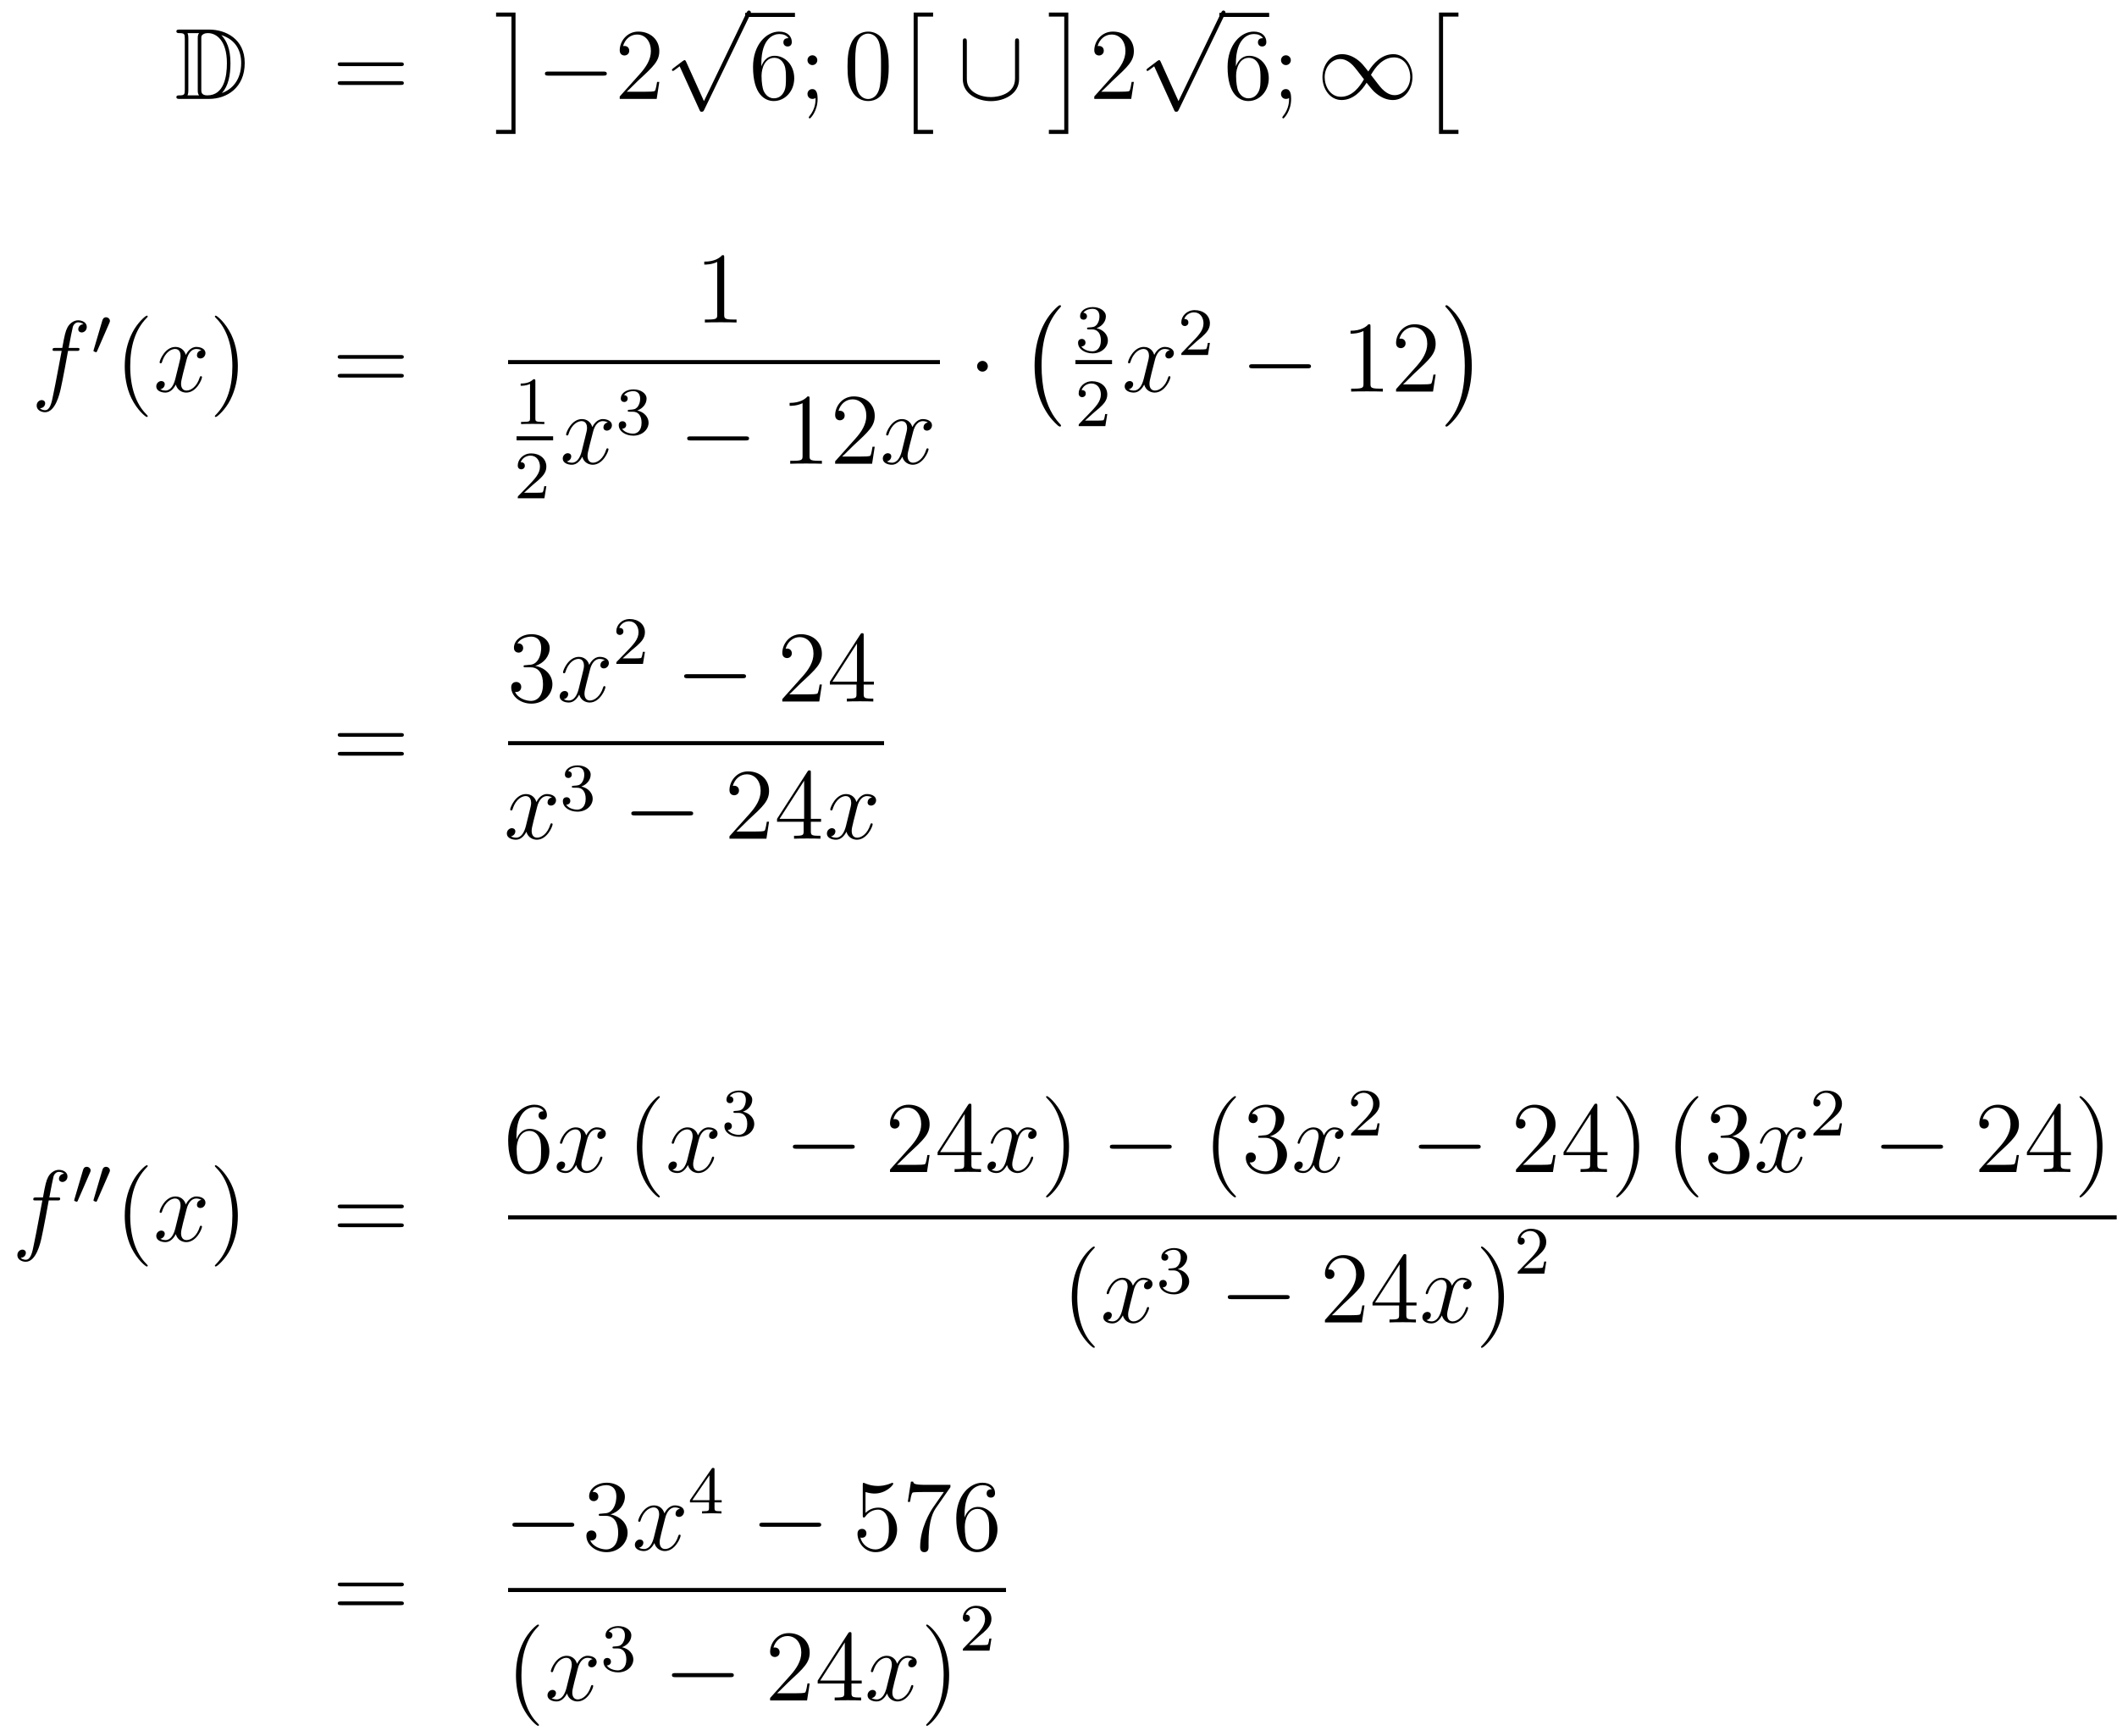<?xml version='1.0'?>
<!-- This file was generated by dvisvgm 1.14.1 -->
<svg height='205pt' version='1.1' viewBox='0 -205 250 205' width='250pt' xmlns='http://www.w3.org/2000/svg' xmlns:xlink='http://www.w3.org/1999/xlink'>
<g id='page1'>
<g transform='matrix(1 0 0 1 -132 462)'>
<path d='M153.238 -663.508C153.023 -663.508 152.831 -663.508 152.831 -663.293C152.831 -663.09 153.058 -663.09 153.154 -663.09C153.776 -663.09 153.823 -662.994 153.823 -662.409V-656.42C153.823 -655.834 153.776 -655.738 153.166 -655.738C153.047 -655.738 152.831 -655.738 152.831 -655.535C152.831 -655.32 153.023 -655.32 153.238 -655.32H156.681C158.772 -655.32 160.9 -656.623 160.9 -659.564C160.9 -662.421 158.629 -663.508 156.693 -663.508H153.238ZM158.151 -662.851C159.86 -662.301 160.482 -660.986 160.482 -659.564C160.482 -657.532 159.382 -656.432 158.199 -656.013C158.976 -656.826 159.215 -658.153 159.215 -659.54C159.215 -661.261 158.748 -662.206 158.139 -662.851H158.151ZM154.146 -655.738C154.242 -655.953 154.242 -656.24 154.242 -656.396V-662.433C154.242 -662.588 154.242 -662.875 154.146 -663.09H155.509C155.353 -662.911 155.353 -662.648 155.353 -662.481V-656.348C155.353 -656.169 155.353 -655.93 155.509 -655.738H154.146ZM155.772 -662.445C155.772 -662.707 155.772 -662.815 155.987 -662.947C156.095 -663.03 156.31 -663.09 156.561 -663.09C157.565 -663.09 158.796 -662.206 158.796 -659.54C158.796 -658.022 158.486 -655.738 156.477 -655.738C155.772 -655.738 155.772 -656.157 155.772 -656.384V-662.445Z' fill-rule='evenodd'/>
<path d='M179.306 -659.193C179.473 -659.193 179.688 -659.193 179.688 -659.408C179.688 -659.635 179.485 -659.635 179.306 -659.635H172.265C172.097 -659.635 171.882 -659.635 171.882 -659.42C171.882 -659.193 172.086 -659.193 172.265 -659.193H179.306ZM179.306 -656.97C179.473 -656.97 179.688 -656.97 179.688 -657.185C179.688 -657.412 179.485 -657.412 179.306 -657.412H172.265C172.097 -657.412 171.882 -657.412 171.882 -657.197C171.882 -656.97 172.086 -656.97 172.265 -656.97H179.306Z' fill-rule='evenodd'/>
<path d='M192.878 -651.185V-665.518H190.583V-665.04H192.4V-651.663H190.583V-651.185H192.878Z' fill-rule='evenodd'/>
<path d='M203.238 -658.069C203.441 -658.069 203.657 -658.069 203.657 -658.308C203.657 -658.548 203.441 -658.548 203.238 -658.548H196.771C196.567 -658.548 196.352 -658.548 196.352 -658.308C196.352 -658.069 196.567 -658.069 196.771 -658.069H203.238Z' fill-rule='evenodd'/>
<path d='M209.858 -657.328H209.596C209.56 -657.125 209.464 -656.467 209.344 -656.276C209.261 -656.169 208.579 -656.169 208.22 -656.169H206.009C206.332 -656.444 207.061 -657.209 207.372 -657.496C209.189 -659.169 209.858 -659.791 209.858 -660.974C209.858 -662.349 208.77 -663.269 207.384 -663.269C205.997 -663.269 205.184 -662.086 205.184 -661.058C205.184 -660.448 205.71 -660.448 205.746 -660.448C205.997 -660.448 206.308 -660.627 206.308 -661.01C206.308 -661.345 206.081 -661.572 205.746 -661.572C205.638 -661.572 205.614 -661.572 205.578 -661.56C205.806 -662.373 206.452 -662.923 207.228 -662.923C208.244 -662.923 208.866 -662.074 208.866 -660.974C208.866 -659.958 208.28 -659.073 207.599 -658.308L205.184 -655.607V-655.32H209.548L209.858 -657.328Z' fill-rule='evenodd'/>
<path d='M215.13 -655.059L213.026 -659.709C212.942 -659.901 212.882 -659.901 212.846 -659.901C212.836 -659.901 212.776 -659.901 212.644 -659.805L211.508 -658.944C211.352 -658.825 211.352 -658.789 211.352 -658.753C211.352 -658.693 211.388 -658.622 211.472 -658.622C211.544 -658.622 211.747 -658.789 211.879 -658.885C211.95 -658.944 212.13 -659.076 212.261 -659.172L214.616 -653.995C214.699 -653.804 214.759 -653.804 214.867 -653.804C215.046 -653.804 215.082 -653.876 215.166 -654.043L220.594 -665.28C220.676 -665.448 220.676 -665.495 220.676 -665.519C220.676 -665.639 220.582 -665.758 220.438 -665.758C220.342 -665.758 220.259 -665.698 220.163 -665.507L215.13 -655.059Z' fill-rule='evenodd'/>
<path d='M220 -665H225.878V-665.481H220'/>
<path d='M221.908 -659.48C221.908 -662.504 223.378 -662.982 224.023 -662.982C224.454 -662.982 224.884 -662.851 225.112 -662.493C224.968 -662.493 224.513 -662.493 224.513 -662.002C224.513 -661.739 224.693 -661.512 225.004 -661.512C225.302 -661.512 225.505 -661.692 225.505 -662.038C225.505 -662.66 225.052 -663.269 224.011 -663.269C222.505 -663.269 220.927 -661.728 220.927 -659.097C220.927 -655.81 222.361 -655.069 223.378 -655.069C224.681 -655.069 225.792 -656.205 225.792 -657.759C225.792 -659.348 224.681 -660.412 223.486 -660.412C222.421 -660.412 222.028 -659.492 221.908 -659.157V-659.48ZM223.378 -655.392C222.624 -655.392 222.266 -656.061 222.158 -656.312C222.05 -656.623 221.932 -657.209 221.932 -658.046C221.932 -658.99 222.361 -660.173 223.438 -660.173C224.095 -660.173 224.442 -659.731 224.621 -659.325C224.813 -658.882 224.813 -658.285 224.813 -657.771C224.813 -657.161 224.813 -656.623 224.585 -656.169C224.286 -655.595 223.855 -655.392 223.378 -655.392ZM228.517 -659.898C228.517 -660.221 228.241 -660.472 227.942 -660.472C227.596 -660.472 227.357 -660.197 227.357 -659.898C227.357 -659.54 227.656 -659.313 227.93 -659.313C228.253 -659.313 228.517 -659.564 228.517 -659.898ZM228.313 -655.44C228.313 -655.021 228.313 -654.172 227.584 -653.276C227.513 -653.18 227.513 -653.156 227.513 -653.133C227.513 -653.073 227.573 -653.013 227.632 -653.013C227.716 -653.013 228.552 -653.898 228.552 -655.296C228.552 -655.738 228.517 -656.48 227.93 -656.48C227.584 -656.48 227.357 -656.217 227.357 -655.906C227.357 -655.583 227.584 -655.32 227.942 -655.32C228.169 -655.32 228.253 -655.392 228.313 -655.44Z' fill-rule='evenodd'/>
<path d='M236.95 -659.145C236.95 -660.138 236.89 -661.106 236.46 -662.014C235.969 -663.007 235.109 -663.269 234.523 -663.269C233.83 -663.269 232.981 -662.923 232.538 -661.931C232.204 -661.177 232.085 -660.436 232.085 -659.145C232.085 -657.986 232.168 -657.113 232.598 -656.264C233.064 -655.356 233.89 -655.069 234.511 -655.069C235.552 -655.069 236.148 -655.691 236.496 -656.384C236.926 -657.28 236.95 -658.452 236.95 -659.145ZM234.511 -655.308C234.128 -655.308 233.352 -655.523 233.124 -656.826C232.993 -657.543 232.993 -658.452 232.993 -659.289C232.993 -660.269 232.993 -661.153 233.184 -661.859C233.387 -662.66 233.998 -663.03 234.511 -663.03C234.965 -663.03 235.658 -662.755 235.885 -661.728C236.041 -661.046 236.041 -660.102 236.041 -659.289C236.041 -658.488 236.041 -657.579 235.909 -656.85C235.682 -655.535 234.93 -655.308 234.511 -655.308Z' fill-rule='evenodd'/>
<path d='M239.894 -651.185H242.19V-651.663H240.373V-665.04H242.19V-665.518H239.894V-651.185Z' fill-rule='evenodd'/>
<path d='M252.344 -662.038C252.344 -662.253 252.344 -662.468 252.106 -662.468C251.866 -662.468 251.866 -662.253 251.866 -662.038V-657.711C251.866 -655.918 249.917 -655.535 249.02 -655.535C248.483 -655.535 247.729 -655.643 247.097 -656.049C246.175 -656.635 246.175 -657.4 246.175 -657.723V-662.038C246.175 -662.253 246.175 -662.468 245.936 -662.468S245.698 -662.253 245.698 -662.038V-657.663C245.698 -655.846 247.526 -655.057 249.02 -655.057C250.574 -655.057 252.344 -655.894 252.344 -657.651V-662.038Z' fill-rule='evenodd'/>
<path d='M258.158 -651.185V-665.518H255.863V-665.04H257.68V-651.663H255.863V-651.185H258.158Z' fill-rule='evenodd'/>
<path d='M265.9 -657.328H265.637C265.601 -657.125 265.505 -656.467 265.386 -656.276C265.302 -656.169 264.62 -656.169 264.262 -656.169H262.051C262.374 -656.444 263.102 -657.209 263.413 -657.496C265.23 -659.169 265.9 -659.791 265.9 -660.974C265.9 -662.349 264.812 -663.269 263.425 -663.269C262.039 -663.269 261.226 -662.086 261.226 -661.058C261.226 -660.448 261.752 -660.448 261.787 -660.448C262.039 -660.448 262.349 -660.627 262.349 -661.01C262.349 -661.345 262.122 -661.572 261.787 -661.572C261.68 -661.572 261.656 -661.572 261.62 -661.56C261.847 -662.373 262.493 -662.923 263.27 -662.923C264.286 -662.923 264.907 -662.074 264.907 -660.974C264.907 -659.958 264.322 -659.073 263.641 -658.308L261.226 -655.607V-655.32H265.589L265.9 -657.328Z' fill-rule='evenodd'/>
<path d='M271.17 -655.059L269.066 -659.709C268.982 -659.901 268.922 -659.901 268.886 -659.901C268.876 -659.901 268.816 -659.901 268.684 -659.805L267.548 -658.944C267.392 -658.825 267.392 -658.789 267.392 -658.753C267.392 -658.693 267.428 -658.622 267.512 -658.622C267.584 -658.622 267.787 -658.789 267.919 -658.885C267.99 -658.944 268.17 -659.076 268.301 -659.172L270.656 -653.995C270.739 -653.804 270.799 -653.804 270.907 -653.804C271.086 -653.804 271.122 -653.876 271.206 -654.043L276.634 -665.28C276.716 -665.448 276.716 -665.495 276.716 -665.519C276.716 -665.639 276.622 -665.758 276.478 -665.758C276.382 -665.758 276.299 -665.698 276.203 -665.507L271.17 -655.059Z' fill-rule='evenodd'/>
<path d='M276 -665H281.879V-665.481H276'/>
<path d='M277.948 -659.48C277.948 -662.504 279.418 -662.982 280.063 -662.982C280.494 -662.982 280.924 -662.851 281.152 -662.493C281.008 -662.493 280.553 -662.493 280.553 -662.002C280.553 -661.739 280.733 -661.512 281.044 -661.512C281.342 -661.512 281.545 -661.692 281.545 -662.038C281.545 -662.66 281.092 -663.269 280.051 -663.269C278.545 -663.269 276.967 -661.728 276.967 -659.097C276.967 -655.81 278.401 -655.069 279.418 -655.069C280.721 -655.069 281.832 -656.205 281.832 -657.759C281.832 -659.348 280.721 -660.412 279.526 -660.412C278.461 -660.412 278.068 -659.492 277.948 -659.157V-659.48ZM279.418 -655.392C278.664 -655.392 278.306 -656.061 278.198 -656.312C278.09 -656.623 277.972 -657.209 277.972 -658.046C277.972 -658.99 278.401 -660.173 279.478 -660.173C280.135 -660.173 280.482 -659.731 280.661 -659.325C280.853 -658.882 280.853 -658.285 280.853 -657.771C280.853 -657.161 280.853 -656.623 280.625 -656.169C280.326 -655.595 279.895 -655.392 279.418 -655.392Z' fill-rule='evenodd'/>
<path d='M284.436 -659.898C284.436 -660.221 284.161 -660.472 283.861 -660.472C283.516 -660.472 283.276 -660.197 283.276 -659.898C283.276 -659.54 283.574 -659.313 283.849 -659.313C284.172 -659.313 284.436 -659.564 284.436 -659.898ZM284.232 -655.44C284.232 -655.021 284.232 -654.172 283.504 -653.276C283.432 -653.18 283.432 -653.156 283.432 -653.133C283.432 -653.073 283.492 -653.013 283.55 -653.013C283.634 -653.013 284.471 -653.898 284.471 -655.296C284.471 -655.738 284.436 -656.48 283.849 -656.48C283.504 -656.48 283.276 -656.217 283.276 -655.906C283.276 -655.583 283.504 -655.32 283.861 -655.32C284.089 -655.32 284.172 -655.392 284.232 -655.44Z' fill-rule='evenodd'/>
<path d='M293.587 -658.56C292.942 -659.373 292.798 -659.552 292.427 -659.851C291.758 -660.388 291.089 -660.604 290.479 -660.604C289.08 -660.604 288.172 -659.289 288.172 -657.89C288.172 -656.515 289.056 -655.188 290.431 -655.188C291.805 -655.188 292.798 -656.276 293.383 -657.232C294.029 -656.42 294.173 -656.24 294.544 -655.942C295.213 -655.404 295.882 -655.188 296.491 -655.188C297.89 -655.188 298.799 -656.503 298.799 -657.902C298.799 -659.277 297.914 -660.604 296.539 -660.604C295.165 -660.604 294.173 -659.516 293.587 -658.56ZM293.898 -658.153C294.388 -659.014 295.272 -660.221 296.623 -660.221C297.89 -660.221 298.536 -658.978 298.536 -657.902C298.536 -656.731 297.734 -655.762 296.683 -655.762C295.99 -655.762 295.452 -656.264 295.201 -656.515C294.901 -656.838 294.628 -657.209 293.898 -658.153ZM293.072 -657.639C292.583 -656.778 291.698 -655.571 290.347 -655.571C289.08 -655.571 288.434 -656.814 288.434 -657.89C288.434 -659.062 289.236 -660.03 290.287 -660.03C290.981 -660.03 291.518 -659.528 291.77 -659.277C292.068 -658.954 292.344 -658.583 293.072 -657.639Z' fill-rule='evenodd'/>
<path d='M301.934 -651.185H304.23V-651.663H302.413V-665.04H304.23V-665.518H301.934V-651.185Z' fill-rule='evenodd'/>
<path d='M141.052 -625.566C141.291 -625.566 141.386 -625.566 141.386 -625.793C141.386 -625.912 141.291 -625.912 141.075 -625.912H140.107C140.334 -627.143 140.502 -627.992 140.597 -628.375C140.669 -628.662 140.92 -628.937 141.231 -628.937C141.482 -628.937 141.733 -628.829 141.852 -628.722C141.386 -628.674 141.243 -628.327 141.243 -628.124C141.243 -627.885 141.422 -627.741 141.649 -627.741C141.888 -627.741 142.247 -627.944 142.247 -628.399C142.247 -628.901 141.745 -629.176 141.219 -629.176C140.705 -629.176 140.203 -628.793 139.964 -628.327C139.748 -627.908 139.629 -627.478 139.354 -625.912H138.553C138.326 -625.912 138.207 -625.912 138.207 -625.697C138.207 -625.566 138.278 -625.566 138.517 -625.566H139.282C139.067 -624.454 138.577 -621.752 138.302 -620.473C138.099 -619.433 137.92 -618.56 137.322 -618.56C137.286 -618.56 136.939 -618.56 136.724 -618.787C137.334 -618.835 137.334 -619.361 137.334 -619.373C137.334 -619.612 137.154 -619.756 136.928 -619.756C136.688 -619.756 136.33 -619.552 136.33 -619.098C136.33 -618.584 136.856 -618.321 137.322 -618.321C138.541 -618.321 139.043 -620.509 139.175 -621.107C139.39 -622.027 139.976 -625.207 140.035 -625.566H141.052Z' fill-rule='evenodd'/>
<path d='M144.912 -628.857C144.952 -628.961 144.983 -629.016 144.983 -629.096C144.983 -629.359 144.744 -629.534 144.521 -629.534C144.203 -629.534 144.115 -629.255 144.083 -629.144L143.071 -625.709C143.039 -625.614 143.039 -625.59 143.039 -625.582C143.039 -625.51 143.087 -625.494 143.167 -625.47C143.31 -625.407 143.326 -625.407 143.342 -625.407C143.366 -625.407 143.413 -625.407 143.469 -625.542L144.912 -628.857Z' fill-rule='evenodd'/>
<path d='M149.445 -617.855C149.445 -617.891 149.445 -617.915 149.242 -618.118C148.047 -619.326 147.377 -621.298 147.377 -623.737C147.377 -626.056 147.939 -628.052 149.326 -629.463C149.445 -629.57 149.445 -629.594 149.445 -629.63C149.445 -629.702 149.385 -629.726 149.337 -629.726C149.182 -629.726 148.202 -628.865 147.616 -627.693C147.007 -626.486 146.732 -625.207 146.732 -623.737C146.732 -622.672 146.899 -621.25 147.52 -619.971C148.226 -618.537 149.206 -617.759 149.337 -617.759C149.385 -617.759 149.445 -617.783 149.445 -617.855Z' fill-rule='evenodd'/>
<path d='M155.785 -625.637C155.402 -625.566 155.259 -625.279 155.259 -625.052C155.259 -624.765 155.486 -624.669 155.653 -624.669C156.012 -624.669 156.263 -624.98 156.263 -625.302C156.263 -625.805 155.689 -626.032 155.187 -626.032C154.458 -626.032 154.051 -625.314 153.944 -625.087C153.669 -625.984 152.928 -626.032 152.713 -626.032C151.493 -626.032 150.848 -624.466 150.848 -624.203C150.848 -624.155 150.895 -624.095 150.979 -624.095C151.075 -624.095 151.099 -624.167 151.123 -624.215C151.529 -625.542 152.33 -625.793 152.677 -625.793C153.215 -625.793 153.322 -625.291 153.322 -625.004C153.322 -624.741 153.25 -624.466 153.107 -623.892L152.701 -622.254C152.521 -621.537 152.175 -620.88 151.541 -620.88C151.481 -620.88 151.183 -620.88 150.931 -621.035C151.362 -621.119 151.457 -621.477 151.457 -621.621C151.457 -621.86 151.278 -622.003 151.051 -622.003C150.764 -622.003 150.453 -621.752 150.453 -621.37C150.453 -620.868 151.015 -620.64 151.529 -620.64C152.103 -620.64 152.51 -621.095 152.76 -621.585C152.952 -620.88 153.549 -620.64 153.992 -620.64C155.211 -620.64 155.856 -622.207 155.856 -622.469C155.856 -622.529 155.809 -622.577 155.737 -622.577C155.63 -622.577 155.617 -622.517 155.582 -622.422C155.259 -621.37 154.566 -620.88 154.028 -620.88C153.609 -620.88 153.382 -621.19 153.382 -621.68C153.382 -621.943 153.43 -622.135 153.621 -622.924L154.04 -624.549C154.219 -625.267 154.625 -625.793 155.175 -625.793C155.199 -625.793 155.534 -625.793 155.785 -625.637Z' fill-rule='evenodd'/>
<path d='M160.087 -623.737C160.087 -624.645 159.968 -626.127 159.298 -627.514C158.593 -628.948 157.613 -629.726 157.481 -629.726C157.433 -629.726 157.374 -629.702 157.374 -629.63C157.374 -629.594 157.374 -629.57 157.577 -629.367C158.772 -628.16 159.442 -626.187 159.442 -623.748C159.442 -621.429 158.88 -619.433 157.493 -618.022C157.374 -617.915 157.374 -617.891 157.374 -617.855C157.374 -617.783 157.433 -617.759 157.481 -617.759C157.637 -617.759 158.617 -618.62 159.203 -619.792C159.813 -621.011 160.087 -622.302 160.087 -623.737Z' fill-rule='evenodd'/>
<path d='M179.304 -624.633C179.471 -624.633 179.686 -624.633 179.686 -624.848C179.686 -625.075 179.483 -625.075 179.304 -625.075H172.263C172.095 -625.075 171.88 -625.075 171.88 -624.86C171.88 -624.633 172.084 -624.633 172.263 -624.633H179.304ZM179.304 -622.41C179.471 -622.41 179.686 -622.41 179.686 -622.625C179.686 -622.852 179.483 -622.852 179.304 -622.852H172.263C172.095 -622.852 171.88 -622.852 171.88 -622.637C171.88 -622.41 172.084 -622.41 172.263 -622.41H179.304Z' fill-rule='evenodd'/>
<path d='M217.523 -636.582C217.523 -636.858 217.523 -636.869 217.284 -636.869C216.997 -636.547 216.4 -636.104 215.168 -636.104V-635.758C215.443 -635.758 216.041 -635.758 216.698 -636.068V-629.84C216.698 -629.41 216.662 -629.267 215.61 -629.267H215.239V-628.92C215.562 -628.944 216.722 -628.944 217.116 -628.944C217.511 -628.944 218.658 -628.944 218.981 -628.92V-629.267H218.611C217.559 -629.267 217.523 -629.41 217.523 -629.84V-636.582Z' fill-rule='evenodd'/>
<path d='M192 -624H243V-624.48H192'/>
<path d='M195.222 -621.996C195.222 -622.211 195.206 -622.219 194.99 -622.219C194.664 -621.9 194.242 -621.709 193.486 -621.709V-621.446C193.7 -621.446 194.13 -621.446 194.592 -621.661V-617.573C194.592 -617.278 194.569 -617.183 193.812 -617.183H193.532V-616.92C193.859 -616.944 194.545 -616.944 194.904 -616.944C195.262 -616.944 195.955 -616.944 196.282 -616.92V-617.183H196.003C195.246 -617.183 195.222 -617.278 195.222 -617.573V-621.996Z' fill-rule='evenodd'/>
<path d='M193 -615H197.321V-615.48H193'/>
<path d='M194.968 -609.786C195.095 -609.905 195.43 -610.168 195.557 -610.28C196.051 -610.734 196.52 -611.172 196.52 -611.897C196.52 -612.845 195.724 -613.459 194.728 -613.459C193.772 -613.459 193.142 -612.734 193.142 -612.025C193.142 -611.634 193.453 -611.578 193.565 -611.578C193.732 -611.578 193.979 -611.698 193.979 -612.001C193.979 -612.415 193.58 -612.415 193.486 -612.415C193.716 -612.997 194.25 -613.196 194.64 -613.196C195.382 -613.196 195.764 -612.567 195.764 -611.897C195.764 -611.068 195.182 -610.463 194.242 -609.499L193.238 -608.463C193.142 -608.375 193.142 -608.359 193.142 -608.16H196.29L196.52 -609.586H196.273C196.25 -609.427 196.187 -609.028 196.091 -608.877C196.043 -608.813 195.437 -608.813 195.31 -608.813H193.891L194.968 -609.786Z' fill-rule='evenodd'/>
<path d='M203.786 -617.117C203.404 -617.046 203.261 -616.759 203.261 -616.532C203.261 -616.245 203.488 -616.149 203.654 -616.149C204.013 -616.149 204.264 -616.46 204.264 -616.782C204.264 -617.285 203.69 -617.512 203.189 -617.512C202.459 -617.512 202.052 -616.794 201.946 -616.567C201.671 -617.464 200.929 -617.512 200.714 -617.512C199.495 -617.512 198.85 -615.946 198.85 -615.683C198.85 -615.635 198.896 -615.575 198.98 -615.575C199.076 -615.575 199.1 -615.647 199.124 -615.695C199.531 -617.022 200.332 -617.273 200.678 -617.273C201.216 -617.273 201.324 -616.771 201.324 -616.484C201.324 -616.221 201.252 -615.946 201.108 -615.372L200.702 -613.734C200.522 -613.017 200.177 -612.36 199.542 -612.36C199.483 -612.36 199.184 -612.36 198.932 -612.515C199.363 -612.599 199.459 -612.957 199.459 -613.101C199.459 -613.34 199.279 -613.483 199.052 -613.483C198.766 -613.483 198.455 -613.232 198.455 -612.85C198.455 -612.348 199.016 -612.12 199.531 -612.12C200.105 -612.12 200.51 -612.575 200.762 -613.065C200.953 -612.36 201.551 -612.12 201.994 -612.12C203.213 -612.12 203.858 -613.687 203.858 -613.949C203.858 -614.009 203.81 -614.057 203.738 -614.057C203.63 -614.057 203.618 -613.997 203.584 -613.902C203.261 -612.85 202.567 -612.36 202.03 -612.36C201.611 -612.36 201.384 -612.67 201.384 -613.16C201.384 -613.423 201.431 -613.615 201.623 -614.404L202.04 -616.029C202.22 -616.747 202.626 -617.273 203.177 -617.273C203.201 -617.273 203.536 -617.273 203.786 -617.117Z' fill-rule='evenodd'/>
<path d='M206.736 -618.382C207.366 -618.382 207.764 -617.919 207.764 -617.082C207.764 -616.087 207.198 -615.792 206.776 -615.792C206.338 -615.792 205.74 -615.951 205.46 -616.373C205.748 -616.373 205.948 -616.557 205.948 -616.82C205.948 -617.075 205.764 -617.258 205.508 -617.258C205.294 -617.258 205.07 -617.122 205.07 -616.804C205.07 -616.047 205.884 -615.553 206.792 -615.553C207.852 -615.553 208.592 -616.286 208.592 -617.082C208.592 -617.744 208.067 -618.35 207.254 -618.525C207.883 -618.748 208.354 -619.29 208.354 -619.927C208.354 -620.565 207.636 -621.019 206.808 -621.019C205.955 -621.019 205.309 -620.557 205.309 -619.951C205.309 -619.656 205.508 -619.529 205.716 -619.529C205.963 -619.529 206.123 -619.704 206.123 -619.935C206.123 -620.23 205.867 -620.342 205.692 -620.35C206.027 -620.788 206.64 -620.812 206.784 -620.812C206.99 -620.812 207.596 -620.748 207.596 -619.927C207.596 -619.369 207.366 -619.035 207.254 -618.907C207.016 -618.66 206.832 -618.644 206.346 -618.612C206.194 -618.605 206.13 -618.597 206.13 -618.493C206.13 -618.382 206.202 -618.382 206.338 -618.382H206.736Z' fill-rule='evenodd'/>
<path d='M220.038 -614.989C220.241 -614.989 220.457 -614.989 220.457 -615.228C220.457 -615.468 220.241 -615.468 220.038 -615.468H213.571C213.367 -615.468 213.152 -615.468 213.152 -615.228C213.152 -614.989 213.367 -614.989 213.571 -614.989H220.038Z' fill-rule='evenodd'/>
<path d='M227.602 -619.902C227.602 -620.178 227.602 -620.189 227.362 -620.189C227.075 -619.867 226.477 -619.424 225.246 -619.424V-619.078C225.521 -619.078 226.118 -619.078 226.776 -619.388V-613.16C226.776 -612.73 226.74 -612.587 225.689 -612.587H225.318V-612.24C225.641 -612.264 226.8 -612.264 227.195 -612.264S228.737 -612.264 229.06 -612.24V-612.587H228.689C227.638 -612.587 227.602 -612.73 227.602 -613.16V-619.902ZM235.298 -614.248H235.036C235 -614.045 234.904 -613.387 234.784 -613.196C234.701 -613.089 234.019 -613.089 233.66 -613.089H231.449C231.772 -613.364 232.501 -614.129 232.812 -614.416C234.629 -616.089 235.298 -616.711 235.298 -617.894C235.298 -619.269 234.21 -620.189 232.824 -620.189C231.437 -620.189 230.624 -619.006 230.624 -617.978C230.624 -617.368 231.15 -617.368 231.186 -617.368C231.437 -617.368 231.748 -617.547 231.748 -617.93C231.748 -618.265 231.521 -618.492 231.186 -618.492C231.078 -618.492 231.054 -618.492 231.018 -618.48C231.246 -619.293 231.892 -619.843 232.668 -619.843C233.684 -619.843 234.306 -618.994 234.306 -617.894C234.306 -616.878 233.72 -615.993 233.039 -615.228L230.624 -612.527V-612.24H234.988L235.298 -614.248Z' fill-rule='evenodd'/>
<path d='M241.583 -617.117C241.2 -617.046 241.056 -616.759 241.056 -616.532C241.056 -616.245 241.284 -616.149 241.451 -616.149C241.81 -616.149 242.06 -616.46 242.06 -616.782C242.06 -617.285 241.487 -617.512 240.984 -617.512C240.256 -617.512 239.849 -616.794 239.742 -616.567C239.466 -617.464 238.726 -617.512 238.51 -617.512C237.29 -617.512 236.645 -615.946 236.645 -615.683C236.645 -615.635 236.693 -615.575 236.777 -615.575C236.873 -615.575 236.897 -615.647 236.92 -615.695C237.326 -617.022 238.128 -617.273 238.475 -617.273C239.012 -617.273 239.12 -616.771 239.12 -616.484C239.12 -616.221 239.048 -615.946 238.904 -615.372L238.499 -613.734C238.319 -613.017 237.972 -612.36 237.338 -612.36C237.278 -612.36 236.98 -612.36 236.729 -612.515C237.16 -612.599 237.254 -612.957 237.254 -613.101C237.254 -613.34 237.076 -613.483 236.849 -613.483C236.562 -613.483 236.251 -613.232 236.251 -612.85C236.251 -612.348 236.813 -612.12 237.326 -612.12C237.9 -612.12 238.307 -612.575 238.558 -613.065C238.75 -612.36 239.347 -612.12 239.789 -612.12C241.008 -612.12 241.654 -613.687 241.654 -613.949C241.654 -614.009 241.606 -614.057 241.535 -614.057C241.427 -614.057 241.415 -613.997 241.379 -613.902C241.056 -612.85 240.362 -612.36 239.825 -612.36C239.407 -612.36 239.179 -612.67 239.179 -613.16C239.179 -613.423 239.227 -613.615 239.418 -614.404L239.837 -616.029C240.017 -616.747 240.422 -617.273 240.973 -617.273C240.997 -617.273 241.332 -617.273 241.583 -617.117Z' fill-rule='evenodd'/>
<path d='M248.656 -623.748C248.656 -624.095 248.369 -624.382 248.022 -624.382S247.388 -624.095 247.388 -623.748C247.388 -623.402 247.675 -623.115 248.022 -623.115S248.656 -623.402 248.656 -623.748Z' fill-rule='evenodd'/>
<path d='M257.297 -616.745C257.297 -616.792 257.273 -616.817 257.249 -616.852C256.699 -617.438 255.887 -618.406 255.384 -620.355C255.109 -621.443 255.002 -622.674 255.002 -623.786C255.002 -626.93 255.755 -629.129 257.189 -630.683C257.297 -630.791 257.297 -630.815 257.297 -630.839C257.297 -630.958 257.201 -630.958 257.154 -630.958C256.974 -630.958 256.328 -630.241 256.174 -630.062C254.954 -628.615 254.177 -626.463 254.177 -623.798C254.177 -622.1 254.476 -619.698 256.042 -617.677C256.162 -617.534 256.938 -616.625 257.154 -616.625C257.201 -616.625 257.297 -616.625 257.297 -616.745Z' fill-rule='evenodd'/>
<path d='M260.976 -628.102C261.606 -628.102 262.004 -627.639 262.004 -626.802C262.004 -625.807 261.438 -625.512 261.016 -625.512C260.578 -625.512 259.98 -625.671 259.7 -626.093C259.988 -626.093 260.188 -626.277 260.188 -626.54C260.188 -626.795 260.004 -626.978 259.748 -626.978C259.534 -626.978 259.31 -626.842 259.31 -626.524C259.31 -625.767 260.124 -625.273 261.032 -625.273C262.092 -625.273 262.832 -626.006 262.832 -626.802C262.832 -627.464 262.307 -628.07 261.494 -628.245C262.123 -628.468 262.594 -629.01 262.594 -629.647C262.594 -630.285 261.876 -630.739 261.048 -630.739C260.195 -630.739 259.549 -630.277 259.549 -629.671C259.549 -629.376 259.748 -629.249 259.956 -629.249C260.203 -629.249 260.363 -629.424 260.363 -629.655C260.363 -629.95 260.107 -630.062 259.932 -630.07C260.267 -630.508 260.88 -630.532 261.024 -630.532C261.23 -630.532 261.836 -630.468 261.836 -629.647C261.836 -629.089 261.606 -628.755 261.494 -628.627C261.256 -628.38 261.072 -628.364 260.586 -628.332C260.434 -628.325 260.37 -628.317 260.37 -628.213C260.37 -628.102 260.442 -628.102 260.578 -628.102H260.976Z' fill-rule='evenodd'/>
<path d='M259 -624H263.321V-624.48H259'/>
<path d='M261.208 -618.306C261.335 -618.425 261.67 -618.688 261.797 -618.8C262.291 -619.254 262.76 -619.692 262.76 -620.417C262.76 -621.365 261.964 -621.979 260.968 -621.979C260.012 -621.979 259.382 -621.254 259.382 -620.545C259.382 -620.154 259.693 -620.098 259.805 -620.098C259.972 -620.098 260.219 -620.218 260.219 -620.521C260.219 -620.935 259.82 -620.935 259.726 -620.935C259.956 -621.517 260.49 -621.716 260.88 -621.716C261.622 -621.716 262.004 -621.087 262.004 -620.417C262.004 -619.588 261.422 -618.983 260.482 -618.019L259.478 -616.983C259.382 -616.895 259.382 -616.879 259.382 -616.68H262.53L262.76 -618.106H262.513C262.49 -617.947 262.427 -617.548 262.331 -617.397C262.283 -617.333 261.677 -617.333 261.55 -617.333H260.131L261.208 -618.306Z' fill-rule='evenodd'/>
<path d='M270.146 -625.637C269.764 -625.566 269.621 -625.279 269.621 -625.052C269.621 -624.765 269.848 -624.669 270.014 -624.669C270.373 -624.669 270.624 -624.98 270.624 -625.302C270.624 -625.805 270.05 -626.032 269.549 -626.032C268.819 -626.032 268.412 -625.314 268.306 -625.087C268.031 -625.984 267.289 -626.032 267.074 -626.032C265.855 -626.032 265.21 -624.466 265.21 -624.203C265.21 -624.155 265.256 -624.095 265.34 -624.095C265.436 -624.095 265.46 -624.167 265.484 -624.215C265.891 -625.542 266.692 -625.793 267.038 -625.793C267.576 -625.793 267.684 -625.291 267.684 -625.004C267.684 -624.741 267.612 -624.466 267.468 -623.892L267.062 -622.254C266.882 -621.537 266.537 -620.88 265.902 -620.88C265.843 -620.88 265.544 -620.88 265.292 -621.035C265.723 -621.119 265.819 -621.477 265.819 -621.621C265.819 -621.86 265.639 -622.003 265.412 -622.003C265.126 -622.003 264.815 -621.752 264.815 -621.37C264.815 -620.868 265.376 -620.64 265.891 -620.64C266.465 -620.64 266.87 -621.095 267.122 -621.585C267.313 -620.88 267.911 -620.64 268.354 -620.64C269.573 -620.64 270.218 -622.207 270.218 -622.469C270.218 -622.529 270.17 -622.577 270.098 -622.577C269.99 -622.577 269.978 -622.517 269.944 -622.422C269.621 -621.37 268.927 -620.88 268.39 -620.88C267.971 -620.88 267.744 -621.19 267.744 -621.68C267.744 -621.943 267.791 -622.135 267.983 -622.924L268.4 -624.549C268.58 -625.267 268.986 -625.793 269.537 -625.793C269.561 -625.793 269.896 -625.793 270.146 -625.637Z' fill-rule='evenodd'/>
<path d='M273.328 -626.706C273.455 -626.825 273.79 -627.088 273.917 -627.2C274.411 -627.654 274.88 -628.092 274.88 -628.817C274.88 -629.765 274.084 -630.379 273.088 -630.379C272.132 -630.379 271.502 -629.654 271.502 -628.945C271.502 -628.554 271.813 -628.498 271.925 -628.498C272.092 -628.498 272.339 -628.618 272.339 -628.921C272.339 -629.335 271.94 -629.335 271.846 -629.335C272.076 -629.917 272.61 -630.116 273 -630.116C273.742 -630.116 274.124 -629.487 274.124 -628.817C274.124 -627.988 273.542 -627.383 272.602 -626.419L271.598 -625.383C271.502 -625.295 271.502 -625.279 271.502 -625.08H274.65L274.88 -626.506H274.633C274.61 -626.347 274.547 -625.948 274.451 -625.797C274.403 -625.733 273.797 -625.733 273.67 -625.733H272.251L273.328 -626.706Z' fill-rule='evenodd'/>
<path d='M286.398 -623.509C286.601 -623.509 286.817 -623.509 286.817 -623.748C286.817 -623.988 286.601 -623.988 286.398 -623.988H279.931C279.727 -623.988 279.512 -623.988 279.512 -623.748C279.512 -623.509 279.727 -623.509 279.931 -623.509H286.398Z' fill-rule='evenodd'/>
<path d='M293.842 -628.422C293.842 -628.698 293.842 -628.709 293.602 -628.709C293.315 -628.387 292.717 -627.944 291.486 -627.944V-627.598C291.761 -627.598 292.358 -627.598 293.016 -627.908V-621.68C293.016 -621.25 292.98 -621.107 291.929 -621.107H291.558V-620.76C291.881 -620.784 293.04 -620.784 293.435 -620.784C293.83 -620.784 294.977 -620.784 295.3 -620.76V-621.107H294.929C293.878 -621.107 293.842 -621.25 293.842 -621.68V-628.422ZM301.538 -622.768H301.276C301.24 -622.565 301.144 -621.907 301.024 -621.716C300.941 -621.609 300.259 -621.609 299.9 -621.609H297.689C298.012 -621.884 298.741 -622.649 299.052 -622.936C300.869 -624.609 301.538 -625.231 301.538 -626.414C301.538 -627.789 300.45 -628.709 299.064 -628.709C297.677 -628.709 296.864 -627.526 296.864 -626.498C296.864 -625.888 297.39 -625.888 297.426 -625.888C297.677 -625.888 297.988 -626.067 297.988 -626.45C297.988 -626.785 297.761 -627.012 297.426 -627.012C297.318 -627.012 297.294 -627.012 297.258 -627C297.486 -627.813 298.132 -628.363 298.908 -628.363C299.924 -628.363 300.546 -627.514 300.546 -626.414C300.546 -625.398 299.96 -624.513 299.279 -623.748L296.864 -621.047V-620.76H301.228L301.538 -622.768Z' fill-rule='evenodd'/>
<path d='M305.806 -623.786C305.806 -625.483 305.507 -627.886 303.941 -629.906C303.822 -630.05 303.044 -630.958 302.83 -630.958C302.77 -630.958 302.686 -630.934 302.686 -630.839C302.686 -630.791 302.71 -630.755 302.758 -630.719C303.331 -630.097 304.109 -629.129 304.598 -627.228C304.873 -626.141 304.981 -624.909 304.981 -623.798C304.981 -622.59 304.873 -621.371 304.562 -620.199C304.109 -618.526 303.403 -617.57 302.794 -616.9C302.686 -616.792 302.686 -616.769 302.686 -616.745C302.686 -616.649 302.77 -616.625 302.83 -616.625C303.008 -616.625 303.666 -617.354 303.81 -617.522C305.029 -618.968 305.806 -621.12 305.806 -623.786Z' fill-rule='evenodd'/>
<path d='M179.309 -579.994C179.476 -579.994 179.692 -579.994 179.692 -580.208C179.692 -580.435 179.488 -580.435 179.309 -580.435H172.268C172.101 -580.435 171.886 -580.435 171.886 -580.22C171.886 -579.994 172.089 -579.994 172.268 -579.994H179.309ZM179.309 -577.77C179.476 -577.77 179.692 -577.77 179.692 -577.985C179.692 -578.212 179.488 -578.212 179.309 -578.212H172.268C172.101 -578.212 171.886 -578.212 171.886 -577.997C171.886 -577.77 172.089 -577.77 172.268 -577.77H179.309Z' fill-rule='evenodd'/>
<path d='M194.08 -588.451C193.877 -588.439 193.829 -588.427 193.829 -588.32C193.829 -588.2 193.889 -588.2 194.104 -588.2H194.653C195.67 -588.2 196.123 -587.364 196.123 -586.217C196.123 -584.65 195.311 -584.232 194.725 -584.232C194.152 -584.232 193.171 -584.507 192.824 -585.295C193.207 -585.236 193.554 -585.451 193.554 -585.881C193.554 -586.228 193.302 -586.468 192.968 -586.468C192.68 -586.468 192.37 -586.3 192.37 -585.846C192.37 -584.782 193.434 -583.909 194.761 -583.909C196.183 -583.909 197.236 -584.996 197.236 -586.204C197.236 -587.304 196.351 -588.164 195.203 -588.368C196.243 -588.666 196.913 -589.54 196.913 -590.472C196.913 -591.416 195.932 -592.109 194.773 -592.109C193.578 -592.109 192.692 -591.38 192.692 -590.508C192.692 -590.029 193.063 -589.933 193.243 -589.933C193.494 -589.933 193.781 -590.113 193.781 -590.472C193.781 -590.855 193.494 -591.022 193.231 -591.022C193.159 -591.022 193.135 -591.022 193.099 -591.01C193.554 -591.822 194.677 -591.822 194.737 -591.822C195.132 -591.822 195.908 -591.643 195.908 -590.472C195.908 -590.245 195.872 -589.576 195.526 -589.061C195.168 -588.535 194.761 -588.499 194.438 -588.487L194.08 -588.451Z' fill-rule='evenodd'/>
<path d='M203.425 -589.037C203.042 -588.966 202.9 -588.679 202.9 -588.451C202.9 -588.164 203.126 -588.07 203.293 -588.07C203.652 -588.07 203.903 -588.379 203.903 -588.702C203.903 -589.205 203.329 -589.432 202.828 -589.432C202.098 -589.432 201.691 -588.714 201.584 -588.487C201.31 -589.384 200.568 -589.432 200.353 -589.432C199.134 -589.432 198.488 -587.866 198.488 -587.603C198.488 -587.555 198.535 -587.495 198.619 -587.495C198.715 -587.495 198.739 -587.567 198.763 -587.615C199.17 -588.942 199.97 -589.193 200.317 -589.193C200.855 -589.193 200.963 -588.691 200.963 -588.403C200.963 -588.14 200.891 -587.866 200.747 -587.292L200.341 -585.654C200.161 -584.936 199.816 -584.28 199.182 -584.28C199.122 -584.28 198.823 -584.28 198.571 -584.435C199.002 -584.519 199.098 -584.878 199.098 -585.02C199.098 -585.259 198.918 -585.403 198.691 -585.403C198.404 -585.403 198.094 -585.152 198.094 -584.77C198.094 -584.268 198.655 -584.04 199.17 -584.04C199.744 -584.04 200.15 -584.495 200.401 -584.984C200.592 -584.28 201.19 -584.04 201.632 -584.04C202.852 -584.04 203.497 -585.606 203.497 -585.869C203.497 -585.929 203.449 -585.977 203.377 -585.977C203.27 -585.977 203.257 -585.917 203.222 -585.822C202.9 -584.77 202.206 -584.28 201.668 -584.28C201.25 -584.28 201.023 -584.591 201.023 -585.08C201.023 -585.343 201.07 -585.535 201.262 -586.324L201.68 -587.95C201.859 -588.666 202.266 -589.193 202.816 -589.193C202.84 -589.193 203.174 -589.193 203.425 -589.037Z' fill-rule='evenodd'/>
<path d='M206.608 -590.226C206.735 -590.345 207.07 -590.608 207.197 -590.719C207.691 -591.174 208.16 -591.612 208.16 -592.337C208.16 -593.285 207.364 -593.899 206.368 -593.899C205.412 -593.899 204.782 -593.173 204.782 -592.465C204.782 -592.074 205.093 -592.019 205.205 -592.019C205.372 -592.019 205.619 -592.138 205.619 -592.441C205.619 -592.855 205.22 -592.855 205.126 -592.855C205.356 -593.437 205.89 -593.636 206.28 -593.636C207.022 -593.636 207.404 -593.006 207.404 -592.337C207.404 -591.509 206.822 -590.903 205.882 -589.939L204.878 -588.902C204.782 -588.815 204.782 -588.799 204.782 -588.6H207.93L208.16 -590.027H207.913C207.89 -589.867 207.827 -589.469 207.731 -589.318C207.683 -589.254 207.077 -589.254 206.95 -589.254H205.531L206.608 -590.226Z' fill-rule='evenodd'/>
<path d='M219.678 -586.909C219.881 -586.909 220.097 -586.909 220.097 -587.148C220.097 -587.388 219.881 -587.388 219.678 -587.388H213.211C213.007 -587.388 212.792 -587.388 212.792 -587.148C212.792 -586.909 213.007 -586.909 213.211 -586.909H219.678Z' fill-rule='evenodd'/>
<path d='M229.058 -586.169H228.796C228.76 -585.965 228.664 -585.307 228.544 -585.116C228.461 -585.008 227.779 -585.008 227.42 -585.008H225.209C225.532 -585.283 226.261 -586.049 226.572 -586.336C228.389 -588.01 229.058 -588.631 229.058 -589.814C229.058 -591.19 227.97 -592.109 226.584 -592.109C225.197 -592.109 224.384 -590.926 224.384 -589.898C224.384 -589.289 224.91 -589.289 224.946 -589.289C225.197 -589.289 225.508 -589.468 225.508 -589.85C225.508 -590.185 225.281 -590.412 224.946 -590.412C224.838 -590.412 224.814 -590.412 224.778 -590.4C225.006 -591.212 225.652 -591.763 226.428 -591.763C227.444 -591.763 228.066 -590.914 228.066 -589.814C228.066 -588.798 227.48 -587.914 226.799 -587.148L224.384 -584.447V-584.16H228.748L229.058 -586.169ZM233.994 -591.942C233.994 -592.169 233.994 -592.229 233.826 -592.229C233.731 -592.229 233.695 -592.229 233.599 -592.086L230.002 -586.504V-586.157H233.144V-585.068C233.144 -584.627 233.122 -584.507 232.248 -584.507H232.009V-584.16C232.284 -584.184 233.228 -584.184 233.563 -584.184S234.854 -584.184 235.129 -584.16V-584.507H234.89C234.03 -584.507 233.994 -584.627 233.994 -585.068V-586.157H235.201V-586.504H233.994V-591.942ZM233.204 -591.01V-586.504H230.299L233.204 -591.01Z' fill-rule='evenodd'/>
<path d='M192 -579H236.399V-579.48H192'/>
<path d='M197.186 -572.837C196.804 -572.766 196.661 -572.479 196.661 -572.251C196.661 -571.964 196.888 -571.87 197.054 -571.87C197.413 -571.87 197.664 -572.179 197.664 -572.502C197.664 -573.005 197.09 -573.232 196.589 -573.232C195.859 -573.232 195.452 -572.514 195.346 -572.287C195.071 -573.184 194.329 -573.232 194.114 -573.232C192.895 -573.232 192.25 -571.666 192.25 -571.403C192.25 -571.355 192.296 -571.295 192.38 -571.295C192.476 -571.295 192.5 -571.367 192.524 -571.415C192.931 -572.742 193.732 -572.993 194.078 -572.993C194.616 -572.993 194.724 -572.491 194.724 -572.203C194.724 -571.94 194.652 -571.666 194.508 -571.092L194.102 -569.454C193.922 -568.736 193.577 -568.08 192.942 -568.08C192.883 -568.08 192.584 -568.08 192.332 -568.235C192.763 -568.319 192.859 -568.678 192.859 -568.82C192.859 -569.059 192.679 -569.203 192.452 -569.203C192.166 -569.203 191.855 -568.952 191.855 -568.57C191.855 -568.068 192.416 -567.84 192.931 -567.84C193.505 -567.84 193.91 -568.295 194.162 -568.784C194.353 -568.08 194.951 -567.84 195.394 -567.84C196.613 -567.84 197.258 -569.406 197.258 -569.669C197.258 -569.729 197.21 -569.777 197.138 -569.777C197.03 -569.777 197.018 -569.717 196.984 -569.622C196.661 -568.57 195.967 -568.08 195.43 -568.08C195.011 -568.08 194.784 -568.391 194.784 -568.88C194.784 -569.143 194.831 -569.335 195.023 -570.124L195.44 -571.75C195.62 -572.466 196.026 -572.993 196.577 -572.993C196.601 -572.993 196.936 -572.993 197.186 -572.837Z' fill-rule='evenodd'/>
<path d='M200.136 -573.982C200.766 -573.982 201.164 -573.52 201.164 -572.682C201.164 -571.686 200.598 -571.392 200.176 -571.392C199.738 -571.392 199.14 -571.55 198.86 -571.974C199.148 -571.974 199.348 -572.156 199.348 -572.419C199.348 -572.675 199.164 -572.858 198.908 -572.858C198.694 -572.858 198.47 -572.723 198.47 -572.404C198.47 -571.646 199.284 -571.153 200.192 -571.153C201.252 -571.153 201.992 -571.885 201.992 -572.682C201.992 -573.344 201.467 -573.949 200.654 -574.124C201.283 -574.348 201.754 -574.89 201.754 -575.527S201.036 -576.619 200.208 -576.619C199.355 -576.619 198.709 -576.157 198.709 -575.551C198.709 -575.256 198.908 -575.129 199.116 -575.129C199.363 -575.129 199.523 -575.304 199.523 -575.536C199.523 -575.83 199.267 -575.941 199.092 -575.95C199.427 -576.388 200.04 -576.412 200.184 -576.412C200.39 -576.412 200.996 -576.348 200.996 -575.527C200.996 -574.969 200.766 -574.634 200.654 -574.507C200.416 -574.26 200.232 -574.244 199.746 -574.212C199.594 -574.205 199.53 -574.196 199.53 -574.093C199.53 -573.982 199.602 -573.982 199.738 -573.982H200.136Z' fill-rule='evenodd'/>
<path d='M213.438 -570.709C213.641 -570.709 213.857 -570.709 213.857 -570.948C213.857 -571.188 213.641 -571.188 213.438 -571.188H206.971C206.767 -571.188 206.552 -571.188 206.552 -570.948C206.552 -570.709 206.767 -570.709 206.971 -570.709H213.438Z' fill-rule='evenodd'/>
<path d='M222.818 -569.969H222.556C222.52 -569.765 222.424 -569.107 222.304 -568.916C222.221 -568.808 221.539 -568.808 221.18 -568.808H218.969C219.292 -569.083 220.021 -569.849 220.332 -570.136C222.149 -571.81 222.818 -572.431 222.818 -573.614C222.818 -574.99 221.73 -575.909 220.344 -575.909C218.957 -575.909 218.144 -574.726 218.144 -573.698C218.144 -573.089 218.67 -573.089 218.706 -573.089C218.957 -573.089 219.268 -573.268 219.268 -573.65C219.268 -573.985 219.041 -574.212 218.706 -574.212C218.598 -574.212 218.574 -574.212 218.538 -574.2C218.766 -575.012 219.412 -575.563 220.188 -575.563C221.204 -575.563 221.826 -574.714 221.826 -573.614C221.826 -572.598 221.24 -571.714 220.559 -570.948L218.144 -568.247V-567.96H222.508L222.818 -569.969ZM227.754 -575.742C227.754 -575.969 227.754 -576.029 227.586 -576.029C227.491 -576.029 227.455 -576.029 227.359 -575.886L223.762 -570.304V-569.957H226.904V-568.868C226.904 -568.427 226.882 -568.307 226.008 -568.307H225.769V-567.96C226.044 -567.984 226.988 -567.984 227.323 -567.984C227.658 -567.984 228.614 -567.984 228.889 -567.96V-568.307H228.65C227.79 -568.307 227.754 -568.427 227.754 -568.868V-569.957H228.961V-570.304H227.754V-575.742ZM226.964 -574.81V-570.304H224.059L226.964 -574.81Z' fill-rule='evenodd'/>
<path d='M234.983 -572.837C234.6 -572.766 234.456 -572.479 234.456 -572.251C234.456 -571.964 234.684 -571.87 234.851 -571.87C235.21 -571.87 235.46 -572.179 235.46 -572.502C235.46 -573.005 234.887 -573.232 234.384 -573.232C233.656 -573.232 233.249 -572.514 233.142 -572.287C232.866 -573.184 232.126 -573.232 231.91 -573.232C230.69 -573.232 230.045 -571.666 230.045 -571.403C230.045 -571.355 230.093 -571.295 230.177 -571.295C230.273 -571.295 230.297 -571.367 230.32 -571.415C230.726 -572.742 231.528 -572.993 231.875 -572.993C232.412 -572.993 232.52 -572.491 232.52 -572.203C232.52 -571.94 232.448 -571.666 232.304 -571.092L231.899 -569.454C231.719 -568.736 231.372 -568.08 230.738 -568.08C230.678 -568.08 230.38 -568.08 230.129 -568.235C230.56 -568.319 230.654 -568.678 230.654 -568.82C230.654 -569.059 230.476 -569.203 230.249 -569.203C229.962 -569.203 229.651 -568.952 229.651 -568.57C229.651 -568.068 230.213 -567.84 230.726 -567.84C231.3 -567.84 231.707 -568.295 231.958 -568.784C232.15 -568.08 232.747 -567.84 233.189 -567.84C234.408 -567.84 235.054 -569.406 235.054 -569.669C235.054 -569.729 235.006 -569.777 234.935 -569.777C234.827 -569.777 234.815 -569.717 234.779 -569.622C234.456 -568.57 233.762 -568.08 233.225 -568.08C232.807 -568.08 232.579 -568.391 232.579 -568.88C232.579 -569.143 232.627 -569.335 232.818 -570.124L233.237 -571.75C233.417 -572.466 233.822 -572.993 234.373 -572.993C234.397 -572.993 234.732 -572.993 234.983 -572.837Z' fill-rule='evenodd'/>
<path d='M138.772 -525.246C139.011 -525.246 139.106 -525.246 139.106 -525.473C139.106 -525.592 139.011 -525.592 138.795 -525.592H137.827C138.054 -526.824 138.222 -527.672 138.317 -528.055C138.389 -528.342 138.64 -528.617 138.951 -528.617C139.202 -528.617 139.453 -528.509 139.572 -528.402C139.106 -528.354 138.963 -528.007 138.963 -527.803C138.963 -527.564 139.142 -527.422 139.369 -527.422C139.608 -527.422 139.967 -527.624 139.967 -528.079C139.967 -528.581 139.465 -528.856 138.939 -528.856C138.425 -528.856 137.923 -528.473 137.684 -528.007C137.468 -527.588 137.349 -527.158 137.074 -525.592H136.273C136.046 -525.592 135.927 -525.592 135.927 -525.377C135.927 -525.246 135.998 -525.246 136.237 -525.246H137.002C136.787 -524.134 136.297 -521.432 136.022 -520.153C135.819 -519.113 135.64 -518.24 135.042 -518.24C135.006 -518.24 134.659 -518.24 134.444 -518.467C135.054 -518.515 135.054 -519.041 135.054 -519.054C135.054 -519.293 134.874 -519.436 134.648 -519.436C134.408 -519.436 134.05 -519.233 134.05 -518.778C134.05 -518.264 134.576 -518.002 135.042 -518.002C136.261 -518.002 136.763 -520.189 136.895 -520.787C137.11 -521.707 137.696 -524.887 137.755 -525.246H138.772Z' fill-rule='evenodd'/>
<path d='M142.632 -528.536C142.672 -528.641 142.703 -528.696 142.703 -528.776C142.703 -529.039 142.464 -529.214 142.241 -529.214C141.923 -529.214 141.835 -528.935 141.803 -528.823L140.791 -525.389C140.759 -525.294 140.759 -525.27 140.759 -525.262C140.759 -525.191 140.807 -525.174 140.887 -525.15C141.03 -525.086 141.046 -525.086 141.062 -525.086C141.086 -525.086 141.133 -525.086 141.189 -525.222L142.632 -528.536ZM144.912 -528.536C144.952 -528.641 144.983 -528.696 144.983 -528.776C144.983 -529.039 144.744 -529.214 144.521 -529.214C144.203 -529.214 144.115 -528.935 144.083 -528.823L143.071 -525.389C143.039 -525.294 143.039 -525.27 143.039 -525.262C143.039 -525.191 143.087 -525.174 143.167 -525.15C143.31 -525.086 143.326 -525.086 143.342 -525.086C143.366 -525.086 143.413 -525.086 143.469 -525.222L144.912 -528.536Z' fill-rule='evenodd'/>
<path d='M149.445 -517.535C149.445 -517.571 149.445 -517.595 149.242 -517.798C148.047 -519.006 147.377 -520.978 147.377 -523.416C147.377 -525.736 147.939 -527.732 149.326 -529.142C149.445 -529.25 149.445 -529.274 149.445 -529.31C149.445 -529.381 149.385 -529.405 149.337 -529.405C149.182 -529.405 148.202 -528.545 147.616 -527.374C147.007 -526.166 146.732 -524.887 146.732 -523.416C146.732 -522.353 146.899 -520.93 147.52 -519.65C148.226 -518.216 149.206 -517.439 149.337 -517.439C149.385 -517.439 149.445 -517.464 149.445 -517.535Z' fill-rule='evenodd'/>
<path d='M155.785 -525.317C155.402 -525.246 155.259 -524.959 155.259 -524.731C155.259 -524.444 155.486 -524.35 155.653 -524.35C156.012 -524.35 156.263 -524.659 156.263 -524.982C156.263 -525.485 155.689 -525.712 155.187 -525.712C154.458 -525.712 154.051 -524.994 153.944 -524.767C153.669 -525.664 152.928 -525.712 152.713 -525.712C151.493 -525.712 150.848 -524.146 150.848 -523.883C150.848 -523.835 150.895 -523.775 150.979 -523.775C151.075 -523.775 151.099 -523.847 151.123 -523.895C151.529 -525.222 152.33 -525.473 152.677 -525.473C153.215 -525.473 153.322 -524.971 153.322 -524.683C153.322 -524.42 153.25 -524.146 153.107 -523.572L152.701 -521.934C152.521 -521.216 152.175 -520.56 151.541 -520.56C151.481 -520.56 151.183 -520.56 150.931 -520.715C151.362 -520.799 151.457 -521.158 151.457 -521.3C151.457 -521.539 151.278 -521.683 151.051 -521.683C150.764 -521.683 150.453 -521.432 150.453 -521.05C150.453 -520.548 151.015 -520.32 151.529 -520.32C152.103 -520.32 152.51 -520.775 152.76 -521.264C152.952 -520.56 153.549 -520.32 153.992 -520.32C155.211 -520.32 155.856 -521.886 155.856 -522.149C155.856 -522.209 155.809 -522.257 155.737 -522.257C155.63 -522.257 155.617 -522.197 155.582 -522.102C155.259 -521.05 154.566 -520.56 154.028 -520.56C153.609 -520.56 153.382 -520.871 153.382 -521.36C153.382 -521.623 153.43 -521.815 153.621 -522.604L154.04 -524.23C154.219 -524.946 154.625 -525.473 155.175 -525.473C155.199 -525.473 155.534 -525.473 155.785 -525.317Z' fill-rule='evenodd'/>
<path d='M160.087 -523.416C160.087 -524.324 159.968 -525.808 159.298 -527.194C158.593 -528.629 157.613 -529.405 157.481 -529.405C157.433 -529.405 157.374 -529.381 157.374 -529.31C157.374 -529.274 157.374 -529.25 157.577 -529.046C158.772 -527.839 159.442 -525.868 159.442 -523.428C159.442 -521.11 158.88 -519.113 157.493 -517.703C157.374 -517.595 157.374 -517.571 157.374 -517.535C157.374 -517.464 157.433 -517.439 157.481 -517.439C157.637 -517.439 158.617 -518.3 159.203 -519.472C159.813 -520.691 160.087 -521.982 160.087 -523.416Z' fill-rule='evenodd'/>
<path d='M179.304 -524.314C179.471 -524.314 179.686 -524.314 179.686 -524.528C179.686 -524.755 179.483 -524.755 179.304 -524.755H172.263C172.095 -524.755 171.88 -524.755 171.88 -524.54C171.88 -524.314 172.084 -524.314 172.263 -524.314H179.304ZM179.304 -522.09C179.471 -522.09 179.686 -522.09 179.686 -522.305C179.686 -522.532 179.483 -522.532 179.304 -522.532H172.263C172.095 -522.532 171.88 -522.532 171.88 -522.317C171.88 -522.09 172.084 -522.09 172.263 -522.09H179.304Z' fill-rule='evenodd'/>
<path d='M192.99 -532.76C192.99 -535.784 194.461 -536.262 195.107 -536.262C195.536 -536.262 195.967 -536.131 196.194 -535.772C196.051 -535.772 195.596 -535.772 195.596 -535.282C195.596 -535.019 195.775 -534.792 196.086 -534.792C196.385 -534.792 196.589 -534.972 196.589 -535.318C196.589 -535.939 196.134 -536.549 195.095 -536.549C193.588 -536.549 192.01 -535.008 192.01 -532.378C192.01 -529.09 193.445 -528.349 194.461 -528.349C195.763 -528.349 196.876 -529.484 196.876 -531.038C196.876 -532.628 195.763 -533.693 194.568 -533.693C193.505 -533.693 193.11 -532.772 192.99 -532.438V-532.76ZM194.461 -528.672C193.708 -528.672 193.349 -529.342 193.241 -529.592C193.134 -529.903 193.014 -530.489 193.014 -531.325C193.014 -532.27 193.445 -533.453 194.521 -533.453C195.178 -533.453 195.524 -533.011 195.704 -532.604C195.895 -532.162 195.895 -531.565 195.895 -531.05C195.895 -530.441 195.895 -529.903 195.668 -529.448C195.37 -528.875 194.939 -528.672 194.461 -528.672Z' fill-rule='evenodd'/>
<path d='M203.065 -533.477C202.682 -533.406 202.54 -533.119 202.54 -532.891C202.54 -532.604 202.766 -532.508 202.933 -532.508C203.292 -532.508 203.543 -532.819 203.543 -533.142C203.543 -533.645 202.969 -533.872 202.468 -533.872C201.738 -533.872 201.331 -533.154 201.224 -532.927C200.95 -533.824 200.208 -533.872 199.993 -533.872C198.774 -533.872 198.128 -532.306 198.128 -532.043C198.128 -531.995 198.175 -531.935 198.259 -531.935C198.355 -531.935 198.379 -532.007 198.403 -532.055C198.81 -533.382 199.61 -533.633 199.957 -533.633C200.495 -533.633 200.603 -533.13 200.603 -532.843C200.603 -532.58 200.531 -532.306 200.387 -531.732L199.981 -530.094C199.801 -529.376 199.456 -528.72 198.822 -528.72C198.762 -528.72 198.463 -528.72 198.211 -528.875C198.642 -528.959 198.738 -529.318 198.738 -529.46C198.738 -529.699 198.558 -529.843 198.331 -529.843C198.044 -529.843 197.734 -529.592 197.734 -529.21C197.734 -528.708 198.295 -528.48 198.81 -528.48C199.384 -528.48 199.79 -528.935 200.041 -529.424C200.232 -528.72 200.83 -528.48 201.272 -528.48C202.492 -528.48 203.137 -530.046 203.137 -530.309C203.137 -530.369 203.089 -530.417 203.017 -530.417C202.91 -530.417 202.897 -530.357 202.862 -530.262C202.54 -529.21 201.846 -528.72 201.308 -528.72C200.89 -528.72 200.663 -529.031 200.663 -529.52C200.663 -529.783 200.71 -529.975 200.902 -530.764L201.32 -532.39C201.499 -533.106 201.906 -533.633 202.456 -533.633C202.48 -533.633 202.814 -533.633 203.065 -533.477Z' fill-rule='evenodd'/>
<path d='M209.922 -525.695C209.922 -525.731 209.922 -525.755 209.718 -525.958C208.523 -527.166 207.853 -529.138 207.853 -531.576C207.853 -533.896 208.415 -535.892 209.802 -537.302C209.922 -537.41 209.922 -537.434 209.922 -537.47C209.922 -537.541 209.862 -537.565 209.814 -537.565C209.659 -537.565 208.679 -536.705 208.093 -535.534C207.484 -534.326 207.208 -533.047 207.208 -531.576C207.208 -530.513 207.376 -529.09 207.997 -527.81C208.702 -526.376 209.682 -525.599 209.814 -525.599C209.862 -525.599 209.922 -525.623 209.922 -525.695Z' fill-rule='evenodd'/>
<path d='M216.262 -533.477C215.879 -533.406 215.736 -533.119 215.736 -532.891C215.736 -532.604 215.963 -532.508 216.13 -532.508C216.488 -532.508 216.739 -532.819 216.739 -533.142C216.739 -533.645 216.166 -533.872 215.664 -533.872C214.934 -533.872 214.528 -533.154 214.421 -532.927C214.146 -533.824 213.404 -533.872 213.19 -533.872C211.97 -533.872 211.325 -532.306 211.325 -532.043C211.325 -531.995 211.372 -531.935 211.456 -531.935C211.552 -531.935 211.576 -532.007 211.6 -532.055C212.005 -533.382 212.807 -533.633 213.154 -533.633C213.691 -533.633 213.799 -533.13 213.799 -532.843C213.799 -532.58 213.727 -532.306 213.583 -531.732L213.178 -530.094C212.998 -529.376 212.652 -528.72 212.017 -528.72C211.958 -528.72 211.66 -528.72 211.408 -528.875C211.838 -528.959 211.934 -529.318 211.934 -529.46C211.934 -529.699 211.754 -529.843 211.528 -529.843C211.241 -529.843 210.93 -529.592 210.93 -529.21C210.93 -528.708 211.492 -528.48 212.005 -528.48C212.58 -528.48 212.986 -528.935 213.238 -529.424C213.428 -528.72 214.026 -528.48 214.469 -528.48C215.688 -528.48 216.332 -530.046 216.332 -530.309C216.332 -530.369 216.286 -530.417 216.214 -530.417C216.106 -530.417 216.094 -530.357 216.059 -530.262C215.736 -529.21 215.042 -528.72 214.505 -528.72C214.086 -528.72 213.858 -529.031 213.858 -529.52C213.858 -529.783 213.906 -529.975 214.098 -530.764L214.516 -532.39C214.696 -533.106 215.101 -533.633 215.652 -533.633C215.676 -533.633 216.011 -533.633 216.262 -533.477Z' fill-rule='evenodd'/>
<path d='M219.216 -535.582C219.846 -535.582 220.244 -535.12 220.244 -534.282C220.244 -533.286 219.678 -532.992 219.256 -532.992C218.818 -532.992 218.22 -533.15 217.94 -533.574C218.228 -533.574 218.428 -533.756 218.428 -534.019C218.428 -534.275 218.244 -534.458 217.988 -534.458C217.774 -534.458 217.55 -534.323 217.55 -534.004C217.55 -533.246 218.364 -532.753 219.272 -532.753C220.332 -532.753 221.072 -533.485 221.072 -534.282C221.072 -534.944 220.547 -535.549 219.734 -535.724C220.363 -535.948 220.834 -536.49 220.834 -537.127S220.116 -538.219 219.288 -538.219C218.435 -538.219 217.789 -537.757 217.789 -537.151C217.789 -536.856 217.988 -536.729 218.196 -536.729C218.443 -536.729 218.603 -536.904 218.603 -537.136C218.603 -537.43 218.347 -537.541 218.172 -537.55C218.507 -537.988 219.12 -538.012 219.264 -538.012C219.47 -538.012 220.076 -537.948 220.076 -537.127C220.076 -536.569 219.846 -536.234 219.734 -536.107C219.496 -535.86 219.312 -535.844 218.826 -535.812C218.674 -535.805 218.61 -535.796 218.61 -535.693C218.61 -535.582 218.682 -535.582 218.818 -535.582H219.216Z' fill-rule='evenodd'/>
<path d='M232.518 -531.349C232.721 -531.349 232.937 -531.349 232.937 -531.588C232.937 -531.828 232.721 -531.828 232.518 -531.828H226.051C225.847 -531.828 225.632 -531.828 225.632 -531.588C225.632 -531.349 225.847 -531.349 226.051 -531.349H232.518Z' fill-rule='evenodd'/>
<path d='M241.778 -530.609H241.516C241.48 -530.405 241.384 -529.747 241.264 -529.556C241.181 -529.448 240.499 -529.448 240.14 -529.448H237.929C238.252 -529.723 238.981 -530.489 239.292 -530.776C241.109 -532.448 241.778 -533.071 241.778 -534.254C241.778 -535.628 240.69 -536.549 239.304 -536.549C237.917 -536.549 237.104 -535.366 237.104 -534.337C237.104 -533.729 237.63 -533.729 237.666 -533.729C237.917 -533.729 238.228 -533.908 238.228 -534.29C238.228 -534.625 238.001 -534.852 237.666 -534.852C237.558 -534.852 237.534 -534.852 237.498 -534.84C237.726 -535.652 238.372 -536.203 239.148 -536.203C240.164 -536.203 240.786 -535.354 240.786 -534.254C240.786 -533.238 240.2 -532.354 239.519 -531.588L237.104 -528.887V-528.6H241.468L241.778 -530.609ZM246.714 -536.382C246.714 -536.609 246.714 -536.669 246.546 -536.669C246.451 -536.669 246.415 -536.669 246.319 -536.526L242.722 -530.944V-530.596H245.864V-529.508C245.864 -529.066 245.842 -528.947 244.968 -528.947H244.729V-528.6C245.004 -528.624 245.948 -528.624 246.283 -528.624S247.574 -528.624 247.849 -528.6V-528.947H247.61C246.75 -528.947 246.714 -529.066 246.714 -529.508V-530.596H247.921V-530.944H246.714V-536.382ZM245.924 -535.45V-530.944H243.019L245.924 -535.45Z' fill-rule='evenodd'/>
<path d='M253.943 -533.477C253.56 -533.406 253.416 -533.119 253.416 -532.891C253.416 -532.604 253.644 -532.508 253.811 -532.508C254.17 -532.508 254.42 -532.819 254.42 -533.142C254.42 -533.645 253.847 -533.872 253.344 -533.872C252.616 -533.872 252.209 -533.154 252.102 -532.927C251.826 -533.824 251.086 -533.872 250.87 -533.872C249.65 -533.872 249.005 -532.306 249.005 -532.043C249.005 -531.995 249.053 -531.935 249.137 -531.935C249.233 -531.935 249.257 -532.007 249.28 -532.055C249.686 -533.382 250.488 -533.633 250.835 -533.633C251.372 -533.633 251.48 -533.13 251.48 -532.843C251.48 -532.58 251.408 -532.306 251.264 -531.732L250.859 -530.094C250.679 -529.376 250.332 -528.72 249.698 -528.72C249.638 -528.72 249.34 -528.72 249.089 -528.875C249.52 -528.959 249.614 -529.318 249.614 -529.46C249.614 -529.699 249.436 -529.843 249.209 -529.843C248.922 -529.843 248.611 -529.592 248.611 -529.21C248.611 -528.708 249.173 -528.48 249.686 -528.48C250.26 -528.48 250.667 -528.935 250.918 -529.424C251.11 -528.72 251.707 -528.48 252.149 -528.48C253.368 -528.48 254.014 -530.046 254.014 -530.309C254.014 -530.369 253.966 -530.417 253.895 -530.417C253.787 -530.417 253.775 -530.357 253.739 -530.262C253.416 -529.21 252.722 -528.72 252.185 -528.72C251.767 -528.72 251.539 -529.031 251.539 -529.52C251.539 -529.783 251.587 -529.975 251.778 -530.764L252.197 -532.39C252.377 -533.106 252.782 -533.633 253.333 -533.633C253.357 -533.633 253.692 -533.633 253.943 -533.477Z' fill-rule='evenodd'/>
<path d='M258.245 -531.576C258.245 -532.484 258.125 -533.968 257.456 -535.354C256.751 -536.789 255.77 -537.565 255.638 -537.565C255.59 -537.565 255.532 -537.541 255.532 -537.47C255.532 -537.434 255.532 -537.41 255.734 -537.206C256.93 -535.999 257.599 -534.028 257.599 -531.588C257.599 -529.27 257.038 -527.273 255.65 -525.863C255.532 -525.755 255.532 -525.731 255.532 -525.695C255.532 -525.623 255.59 -525.599 255.638 -525.599C255.794 -525.599 256.775 -526.46 257.36 -527.632C257.97 -528.851 258.245 -530.142 258.245 -531.576Z' fill-rule='evenodd'/>
<path d='M269.95 -531.349C270.154 -531.349 270.368 -531.349 270.368 -531.588C270.368 -531.828 270.154 -531.828 269.95 -531.828H263.483C263.28 -531.828 263.064 -531.828 263.064 -531.588C263.064 -531.349 263.28 -531.349 263.483 -531.349H269.95Z' fill-rule='evenodd'/>
<path d='M277.956 -525.695C277.956 -525.731 277.956 -525.755 277.752 -525.958C276.557 -527.166 275.887 -529.138 275.887 -531.576C275.887 -533.896 276.449 -535.892 277.836 -537.302C277.956 -537.41 277.956 -537.434 277.956 -537.47C277.956 -537.541 277.896 -537.565 277.848 -537.565C277.693 -537.565 276.713 -536.705 276.127 -535.534C275.518 -534.326 275.242 -533.047 275.242 -531.576C275.242 -530.513 275.41 -529.09 276.031 -527.81C276.737 -526.376 277.716 -525.599 277.848 -525.599C277.896 -525.599 277.956 -525.623 277.956 -525.695ZM280.83 -532.891C280.627 -532.879 280.579 -532.867 280.579 -532.76C280.579 -532.64 280.639 -532.64 280.854 -532.64H281.404C282.42 -532.64 282.875 -531.804 282.875 -530.656C282.875 -529.09 282.061 -528.672 281.476 -528.672C280.902 -528.672 279.922 -528.947 279.575 -529.735C279.958 -529.676 280.304 -529.891 280.304 -530.321C280.304 -530.668 280.054 -530.908 279.719 -530.908C279.432 -530.908 279.12 -530.74 279.12 -530.286C279.12 -529.222 280.184 -528.349 281.512 -528.349C282.934 -528.349 283.986 -529.436 283.986 -530.644C283.986 -531.744 283.102 -532.604 281.953 -532.807C282.994 -533.106 283.663 -533.98 283.663 -534.912C283.663 -535.856 282.683 -536.549 281.524 -536.549C280.328 -536.549 279.443 -535.82 279.443 -534.948C279.443 -534.469 279.814 -534.373 279.994 -534.373C280.244 -534.373 280.531 -534.553 280.531 -534.912C280.531 -535.295 280.244 -535.462 279.982 -535.462C279.91 -535.462 279.886 -535.462 279.85 -535.45C280.304 -536.262 281.428 -536.262 281.488 -536.262C281.882 -536.262 282.659 -536.083 282.659 -534.912C282.659 -534.685 282.623 -534.016 282.276 -533.501C281.918 -532.975 281.512 -532.939 281.189 -532.927L280.83 -532.891Z' fill-rule='evenodd'/>
<path d='M290.174 -533.477C289.792 -533.406 289.649 -533.119 289.649 -532.891C289.649 -532.604 289.876 -532.508 290.042 -532.508C290.401 -532.508 290.652 -532.819 290.652 -533.142C290.652 -533.645 290.078 -533.872 289.577 -533.872C288.847 -533.872 288.44 -533.154 288.334 -532.927C288.059 -533.824 287.317 -533.872 287.102 -533.872C285.883 -533.872 285.238 -532.306 285.238 -532.043C285.238 -531.995 285.286 -531.935 285.368 -531.935C285.464 -531.935 285.488 -532.007 285.512 -532.055C285.919 -533.382 286.72 -533.633 287.066 -533.633C287.604 -533.633 287.712 -533.13 287.712 -532.843C287.712 -532.58 287.64 -532.306 287.496 -531.732L287.09 -530.094C286.91 -529.376 286.565 -528.72 285.931 -528.72C285.871 -528.72 285.572 -528.72 285.32 -528.875C285.751 -528.959 285.847 -529.318 285.847 -529.46C285.847 -529.699 285.668 -529.843 285.44 -529.843C285.154 -529.843 284.843 -529.592 284.843 -529.21C284.843 -528.708 285.404 -528.48 285.919 -528.48C286.493 -528.48 286.9 -528.935 287.15 -529.424C287.341 -528.72 287.939 -528.48 288.382 -528.48C289.601 -528.48 290.246 -530.046 290.246 -530.309C290.246 -530.369 290.198 -530.417 290.126 -530.417C290.02 -530.417 290.006 -530.357 289.972 -530.262C289.649 -529.21 288.955 -528.72 288.418 -528.72C287.999 -528.72 287.772 -529.031 287.772 -529.52C287.772 -529.783 287.819 -529.975 288.011 -530.764L288.43 -532.39C288.608 -533.106 289.015 -533.633 289.565 -533.633C289.589 -533.633 289.924 -533.633 290.174 -533.477Z' fill-rule='evenodd'/>
<path d='M293.368 -534.546C293.495 -534.665 293.83 -534.928 293.957 -535.039C294.451 -535.494 294.92 -535.932 294.92 -536.657C294.92 -537.605 294.124 -538.219 293.128 -538.219C292.172 -538.219 291.542 -537.493 291.542 -536.785C291.542 -536.394 291.853 -536.339 291.965 -536.339C292.132 -536.339 292.379 -536.458 292.379 -536.761C292.379 -537.175 291.98 -537.175 291.886 -537.175C292.116 -537.757 292.65 -537.956 293.04 -537.956C293.782 -537.956 294.164 -537.326 294.164 -536.657C294.164 -535.829 293.582 -535.223 292.642 -534.259L291.638 -533.222C291.542 -533.135 291.542 -533.119 291.542 -532.92H294.69L294.92 -534.347H294.673C294.65 -534.187 294.587 -533.789 294.491 -533.638C294.443 -533.574 293.837 -533.574 293.71 -533.574H292.291L293.368 -534.546Z' fill-rule='evenodd'/>
<path d='M306.438 -531.349C306.641 -531.349 306.857 -531.349 306.857 -531.588C306.857 -531.828 306.641 -531.828 306.438 -531.828H299.971C299.767 -531.828 299.552 -531.828 299.552 -531.588C299.552 -531.349 299.767 -531.349 299.971 -531.349H306.438Z' fill-rule='evenodd'/>
<path d='M315.698 -530.609H315.436C315.4 -530.405 315.304 -529.747 315.184 -529.556C315.101 -529.448 314.419 -529.448 314.06 -529.448H311.849C312.172 -529.723 312.901 -530.489 313.212 -530.776C315.029 -532.448 315.698 -533.071 315.698 -534.254C315.698 -535.628 314.61 -536.549 313.224 -536.549C311.837 -536.549 311.024 -535.366 311.024 -534.337C311.024 -533.729 311.55 -533.729 311.586 -533.729C311.837 -533.729 312.148 -533.908 312.148 -534.29C312.148 -534.625 311.921 -534.852 311.586 -534.852C311.478 -534.852 311.454 -534.852 311.418 -534.84C311.646 -535.652 312.292 -536.203 313.068 -536.203C314.084 -536.203 314.706 -535.354 314.706 -534.254C314.706 -533.238 314.12 -532.354 313.439 -531.588L311.024 -528.887V-528.6H315.388L315.698 -530.609ZM320.634 -536.382C320.634 -536.609 320.634 -536.669 320.466 -536.669C320.371 -536.669 320.335 -536.669 320.239 -536.526L316.642 -530.944V-530.596H319.784V-529.508C319.784 -529.066 319.762 -528.947 318.888 -528.947H318.649V-528.6C318.924 -528.624 319.868 -528.624 320.203 -528.624C320.538 -528.624 321.494 -528.624 321.769 -528.6V-528.947H321.53C320.67 -528.947 320.634 -529.066 320.634 -529.508V-530.596H321.841V-530.944H320.634V-536.382ZM319.844 -535.45V-530.944H316.939L319.844 -535.45ZM325.57 -531.576C325.57 -532.484 325.45 -533.968 324.78 -535.354C324.076 -536.789 323.095 -537.565 322.963 -537.565C322.915 -537.565 322.855 -537.541 322.855 -537.47C322.855 -537.434 322.855 -537.41 323.059 -537.206C324.254 -535.999 324.924 -534.028 324.924 -531.588C324.924 -529.27 324.362 -527.273 322.975 -525.863C322.855 -525.755 322.855 -525.731 322.855 -525.695C322.855 -525.623 322.915 -525.599 322.963 -525.599C323.118 -525.599 324.098 -526.46 324.685 -527.632C325.295 -528.851 325.57 -530.142 325.57 -531.576Z' fill-rule='evenodd'/>
<path d='M332.56 -525.695C332.56 -525.731 332.56 -525.755 332.357 -525.958C331.162 -527.166 330.492 -529.138 330.492 -531.576C330.492 -533.896 331.054 -535.892 332.441 -537.302C332.56 -537.41 332.56 -537.434 332.56 -537.47C332.56 -537.541 332.5 -537.565 332.452 -537.565C332.297 -537.565 331.316 -536.705 330.731 -535.534C330.121 -534.326 329.846 -533.047 329.846 -531.576C329.846 -530.513 330.013 -529.09 330.635 -527.81C331.34 -526.376 332.321 -525.599 332.452 -525.599C332.5 -525.599 332.56 -525.623 332.56 -525.695ZM335.435 -532.891C335.231 -532.879 335.183 -532.867 335.183 -532.76C335.183 -532.64 335.243 -532.64 335.458 -532.64H336.008C337.024 -532.64 337.478 -531.804 337.478 -530.656C337.478 -529.09 336.666 -528.672 336.079 -528.672C335.506 -528.672 334.525 -528.947 334.178 -529.735C334.561 -529.676 334.908 -529.891 334.908 -530.321C334.908 -530.668 334.657 -530.908 334.322 -530.908C334.036 -530.908 333.725 -530.74 333.725 -530.286C333.725 -529.222 334.789 -528.349 336.115 -528.349C337.538 -528.349 338.59 -529.436 338.59 -530.644C338.59 -531.744 337.705 -532.604 336.558 -532.807C337.597 -533.106 338.268 -533.98 338.268 -534.912C338.268 -535.856 337.288 -536.549 336.127 -536.549C334.932 -536.549 334.048 -535.82 334.048 -534.948C334.048 -534.469 334.418 -534.373 334.597 -534.373C334.848 -534.373 335.135 -534.553 335.135 -534.912C335.135 -535.295 334.848 -535.462 334.585 -535.462C334.513 -535.462 334.49 -535.462 334.454 -535.45C334.908 -536.262 336.031 -536.262 336.091 -536.262C336.486 -536.262 337.264 -536.083 337.264 -534.912C337.264 -534.685 337.228 -534.016 336.881 -533.501C336.522 -532.975 336.115 -532.939 335.792 -532.927L335.435 -532.891Z' fill-rule='evenodd'/>
<path d='M344.778 -533.477C344.396 -533.406 344.252 -533.119 344.252 -532.891C344.252 -532.604 344.479 -532.508 344.647 -532.508C345.006 -532.508 345.257 -532.819 345.257 -533.142C345.257 -533.645 344.683 -533.872 344.18 -533.872C343.452 -533.872 343.045 -533.154 342.937 -532.927C342.662 -533.824 341.921 -533.872 341.706 -533.872C340.487 -533.872 339.841 -532.306 339.841 -532.043C339.841 -531.995 339.889 -531.935 339.973 -531.935C340.068 -531.935 340.092 -532.007 340.116 -532.055C340.523 -533.382 341.323 -533.633 341.67 -533.633C342.209 -533.633 342.316 -533.13 342.316 -532.843C342.316 -532.58 342.244 -532.306 342.101 -531.732L341.694 -530.094C341.515 -529.376 341.168 -528.72 340.535 -528.72C340.475 -528.72 340.176 -528.72 339.925 -528.875C340.355 -528.959 340.451 -529.318 340.451 -529.46C340.451 -529.699 340.272 -529.843 340.045 -529.843C339.758 -529.843 339.446 -529.592 339.446 -529.21C339.446 -528.708 340.009 -528.48 340.523 -528.48C341.096 -528.48 341.503 -528.935 341.754 -529.424C341.945 -528.72 342.544 -528.48 342.985 -528.48C344.204 -528.48 344.85 -530.046 344.85 -530.309C344.85 -530.369 344.802 -530.417 344.731 -530.417C344.623 -530.417 344.611 -530.357 344.575 -530.262C344.252 -529.21 343.559 -528.72 343.021 -528.72C342.602 -528.72 342.376 -529.031 342.376 -529.52C342.376 -529.783 342.424 -529.975 342.614 -530.764L343.033 -532.39C343.212 -533.106 343.619 -533.633 344.168 -533.633C344.192 -533.633 344.527 -533.633 344.778 -533.477Z' fill-rule='evenodd'/>
<path d='M347.968 -534.546C348.095 -534.665 348.43 -534.928 348.557 -535.039C349.051 -535.494 349.52 -535.932 349.52 -536.657C349.52 -537.605 348.724 -538.219 347.728 -538.219C346.772 -538.219 346.142 -537.493 346.142 -536.785C346.142 -536.394 346.453 -536.339 346.565 -536.339C346.732 -536.339 346.979 -536.458 346.979 -536.761C346.979 -537.175 346.58 -537.175 346.486 -537.175C346.716 -537.757 347.25 -537.956 347.64 -537.956C348.382 -537.956 348.764 -537.326 348.764 -536.657C348.764 -535.829 348.182 -535.223 347.242 -534.259L346.238 -533.222C346.142 -533.135 346.142 -533.119 346.142 -532.92H349.29L349.52 -534.347H349.273C349.25 -534.187 349.187 -533.789 349.091 -533.638C349.043 -533.574 348.437 -533.574 348.31 -533.574H346.891L347.968 -534.546Z' fill-rule='evenodd'/>
<path d='M361.038 -531.349C361.241 -531.349 361.457 -531.349 361.457 -531.588C361.457 -531.828 361.241 -531.828 361.038 -531.828H354.571C354.367 -531.828 354.152 -531.828 354.152 -531.588C354.152 -531.349 354.367 -531.349 354.571 -531.349H361.038Z' fill-rule='evenodd'/>
<path d='M370.418 -530.609H370.156C370.12 -530.405 370.024 -529.747 369.904 -529.556C369.821 -529.448 369.139 -529.448 368.78 -529.448H366.569C366.892 -529.723 367.621 -530.489 367.932 -530.776C369.749 -532.448 370.418 -533.071 370.418 -534.254C370.418 -535.628 369.33 -536.549 367.944 -536.549C366.557 -536.549 365.744 -535.366 365.744 -534.337C365.744 -533.729 366.27 -533.729 366.306 -533.729C366.557 -533.729 366.868 -533.908 366.868 -534.29C366.868 -534.625 366.641 -534.852 366.306 -534.852C366.198 -534.852 366.174 -534.852 366.139 -534.84C366.366 -535.652 367.012 -536.203 367.788 -536.203C368.804 -536.203 369.426 -535.354 369.426 -534.254C369.426 -533.238 368.84 -532.354 368.159 -531.588L365.744 -528.887V-528.6H370.108L370.418 -530.609ZM375.354 -536.382C375.354 -536.609 375.354 -536.669 375.186 -536.669C375.091 -536.669 375.055 -536.669 374.959 -536.526L371.362 -530.944V-530.596H374.504V-529.508C374.504 -529.066 374.482 -528.947 373.608 -528.947H373.369V-528.6C373.644 -528.624 374.588 -528.624 374.923 -528.624S376.214 -528.624 376.489 -528.6V-528.947H376.25C375.39 -528.947 375.354 -529.066 375.354 -529.508V-530.596H376.561V-530.944H375.354V-536.382ZM374.564 -535.45V-530.944H371.659L374.564 -535.45ZM380.29 -531.576C380.29 -532.484 380.17 -533.968 379.5 -535.354C378.796 -536.789 377.815 -537.565 377.683 -537.565C377.635 -537.565 377.575 -537.541 377.575 -537.47C377.575 -537.434 377.575 -537.41 377.779 -537.206C378.974 -535.999 379.644 -534.028 379.644 -531.588C379.644 -529.27 379.082 -527.273 377.695 -525.863C377.575 -525.755 377.575 -525.731 377.575 -525.695C377.575 -525.623 377.635 -525.599 377.683 -525.599C377.838 -525.599 378.818 -526.46 379.405 -527.632C380.015 -528.851 380.29 -530.142 380.29 -531.576Z' fill-rule='evenodd'/>
<path d='M192 -523H381.961V-523.481H192'/>
<path d='M261.286 -507.935C261.286 -507.971 261.286 -507.995 261.082 -508.198C259.886 -509.406 259.217 -511.378 259.217 -513.816C259.217 -516.136 259.778 -518.132 261.166 -519.542C261.286 -519.65 261.286 -519.674 261.286 -519.71C261.286 -519.781 261.226 -519.805 261.178 -519.805C261.022 -519.805 260.042 -518.945 259.457 -517.774C258.846 -516.566 258.571 -515.287 258.571 -513.816C258.571 -512.753 258.739 -511.33 259.361 -510.05C260.065 -508.616 261.046 -507.839 261.178 -507.839C261.226 -507.839 261.286 -507.864 261.286 -507.935Z' fill-rule='evenodd'/>
<path d='M267.625 -515.717C267.242 -515.646 267.098 -515.359 267.098 -515.131C267.098 -514.844 267.326 -514.75 267.493 -514.75C267.852 -514.75 268.103 -515.059 268.103 -515.382C268.103 -515.885 267.529 -516.112 267.028 -516.112C266.298 -516.112 265.891 -515.394 265.784 -515.167C265.508 -516.064 264.768 -516.112 264.553 -516.112C263.333 -516.112 262.687 -514.546 262.687 -514.283C262.687 -514.235 262.735 -514.175 262.819 -514.175C262.915 -514.175 262.939 -514.247 262.963 -514.295C263.369 -515.622 264.17 -515.873 264.517 -515.873C265.055 -515.873 265.163 -515.371 265.163 -515.083C265.163 -514.82 265.091 -514.546 264.947 -513.972L264.541 -512.334C264.361 -511.616 264.014 -510.96 263.381 -510.96C263.322 -510.96 263.023 -510.96 262.771 -511.115C263.202 -511.199 263.297 -511.558 263.297 -511.7C263.297 -511.939 263.118 -512.083 262.891 -512.083C262.604 -512.083 262.294 -511.832 262.294 -511.45C262.294 -510.948 262.855 -510.72 263.369 -510.72C263.942 -510.72 264.349 -511.175 264.6 -511.664C264.792 -510.96 265.39 -510.72 265.831 -510.72C267.052 -510.72 267.696 -512.286 267.696 -512.549C267.696 -512.609 267.648 -512.657 267.577 -512.657C267.469 -512.657 267.457 -512.597 267.421 -512.502C267.098 -511.45 266.406 -510.96 265.867 -510.96C265.45 -510.96 265.222 -511.271 265.222 -511.76C265.222 -512.023 265.27 -512.215 265.462 -513.004L265.879 -514.63C266.059 -515.346 266.465 -515.873 267.016 -515.873C267.04 -515.873 267.374 -515.873 267.625 -515.717Z' fill-rule='evenodd'/>
<path d='M270.576 -516.982C271.206 -516.982 271.604 -516.52 271.604 -515.682C271.604 -514.686 271.038 -514.392 270.616 -514.392C270.178 -514.392 269.58 -514.55 269.3 -514.974C269.588 -514.974 269.788 -515.156 269.788 -515.419C269.788 -515.675 269.604 -515.858 269.348 -515.858C269.134 -515.858 268.91 -515.723 268.91 -515.404C268.91 -514.646 269.724 -514.153 270.632 -514.153C271.692 -514.153 272.432 -514.885 272.432 -515.682C272.432 -516.344 271.907 -516.949 271.094 -517.124C271.723 -517.348 272.194 -517.89 272.194 -518.527S271.476 -519.619 270.648 -519.619C269.795 -519.619 269.149 -519.157 269.149 -518.551C269.149 -518.256 269.348 -518.129 269.556 -518.129C269.803 -518.129 269.963 -518.304 269.963 -518.536C269.963 -518.83 269.707 -518.941 269.532 -518.95C269.867 -519.388 270.48 -519.412 270.624 -519.412C270.83 -519.412 271.436 -519.348 271.436 -518.527C271.436 -517.969 271.206 -517.634 271.094 -517.507C270.856 -517.26 270.672 -517.244 270.186 -517.212C270.034 -517.205 269.97 -517.196 269.97 -517.093C269.97 -516.982 270.042 -516.982 270.178 -516.982H270.576Z' fill-rule='evenodd'/>
<path d='M283.878 -513.589C284.081 -513.589 284.297 -513.589 284.297 -513.828C284.297 -514.068 284.081 -514.068 283.878 -514.068H277.411C277.207 -514.068 276.992 -514.068 276.992 -513.828C276.992 -513.589 277.207 -513.589 277.411 -513.589H283.878Z' fill-rule='evenodd'/>
<path d='M293.138 -512.849H292.876C292.84 -512.645 292.744 -511.987 292.624 -511.796C292.541 -511.688 291.859 -511.688 291.5 -511.688H289.289C289.612 -511.963 290.341 -512.729 290.652 -513.016C292.469 -514.69 293.138 -515.311 293.138 -516.494C293.138 -517.87 292.05 -518.789 290.664 -518.789C289.277 -518.789 288.464 -517.606 288.464 -516.578C288.464 -515.969 288.99 -515.969 289.026 -515.969C289.277 -515.969 289.588 -516.148 289.588 -516.53C289.588 -516.865 289.361 -517.092 289.026 -517.092C288.918 -517.092 288.894 -517.092 288.858 -517.08C289.086 -517.892 289.732 -518.443 290.508 -518.443C291.524 -518.443 292.146 -517.594 292.146 -516.494C292.146 -515.478 291.56 -514.594 290.879 -513.828L288.464 -511.127V-510.84H292.828L293.138 -512.849ZM298.074 -518.622C298.074 -518.849 298.074 -518.909 297.906 -518.909C297.811 -518.909 297.775 -518.909 297.679 -518.766L294.082 -513.184V-512.837H297.224V-511.748C297.224 -511.307 297.202 -511.187 296.328 -511.187H296.089V-510.84C296.364 -510.864 297.308 -510.864 297.643 -510.864C297.978 -510.864 298.934 -510.864 299.209 -510.84V-511.187H298.97C298.11 -511.187 298.074 -511.307 298.074 -511.748V-512.837H299.281V-513.184H298.074V-518.622ZM297.284 -517.69V-513.184H294.379L297.284 -517.69Z' fill-rule='evenodd'/>
<path d='M305.303 -515.717C304.92 -515.646 304.776 -515.359 304.776 -515.131C304.776 -514.844 305.004 -514.75 305.171 -514.75C305.53 -514.75 305.78 -515.059 305.78 -515.382C305.78 -515.885 305.207 -516.112 304.704 -516.112C303.976 -516.112 303.569 -515.394 303.462 -515.167C303.186 -516.064 302.446 -516.112 302.23 -516.112C301.01 -516.112 300.365 -514.546 300.365 -514.283C300.365 -514.235 300.413 -514.175 300.497 -514.175C300.593 -514.175 300.617 -514.247 300.64 -514.295C301.046 -515.622 301.848 -515.873 302.195 -515.873C302.732 -515.873 302.84 -515.371 302.84 -515.083C302.84 -514.82 302.768 -514.546 302.624 -513.972L302.219 -512.334C302.039 -511.616 301.692 -510.96 301.058 -510.96C300.998 -510.96 300.7 -510.96 300.449 -511.115C300.88 -511.199 300.974 -511.558 300.974 -511.7C300.974 -511.939 300.796 -512.083 300.569 -512.083C300.282 -512.083 299.971 -511.832 299.971 -511.45C299.971 -510.948 300.533 -510.72 301.046 -510.72C301.62 -510.72 302.027 -511.175 302.278 -511.664C302.47 -510.96 303.067 -510.72 303.509 -510.72C304.728 -510.72 305.374 -512.286 305.374 -512.549C305.374 -512.609 305.326 -512.657 305.255 -512.657C305.147 -512.657 305.135 -512.597 305.099 -512.502C304.776 -511.45 304.082 -510.96 303.545 -510.96C303.127 -510.96 302.899 -511.271 302.899 -511.76C302.899 -512.023 302.947 -512.215 303.138 -513.004L303.557 -514.63C303.737 -515.346 304.142 -515.873 304.693 -515.873C304.717 -515.873 305.052 -515.873 305.303 -515.717Z' fill-rule='evenodd'/>
<path d='M309.605 -513.816C309.605 -514.724 309.485 -516.208 308.816 -517.594C308.111 -519.029 307.13 -519.805 306.998 -519.805C306.95 -519.805 306.892 -519.781 306.892 -519.71C306.892 -519.674 306.892 -519.65 307.094 -519.446C308.29 -518.239 308.959 -516.268 308.959 -513.828C308.959 -511.51 308.398 -509.513 307.01 -508.103C306.892 -507.995 306.892 -507.971 306.892 -507.935C306.892 -507.864 306.95 -507.839 306.998 -507.839C307.154 -507.839 308.135 -508.7 308.72 -509.872C309.33 -511.091 309.605 -512.382 309.605 -513.816Z' fill-rule='evenodd'/>
<path d='M313.048 -518.226C313.175 -518.345 313.51 -518.608 313.637 -518.719C314.131 -519.174 314.6 -519.612 314.6 -520.337C314.6 -521.285 313.804 -521.899 312.808 -521.899C311.852 -521.899 311.222 -521.173 311.222 -520.465C311.222 -520.074 311.533 -520.019 311.645 -520.019C311.812 -520.019 312.059 -520.138 312.059 -520.44C312.059 -520.855 311.66 -520.855 311.566 -520.855C311.796 -521.437 312.33 -521.636 312.72 -521.636C313.462 -521.636 313.844 -521.006 313.844 -520.337C313.844 -519.509 313.262 -518.903 312.322 -517.939L311.318 -516.902C311.222 -516.815 311.222 -516.799 311.222 -516.6H314.37L314.6 -518.026H314.353C314.33 -517.867 314.267 -517.469 314.171 -517.318C314.123 -517.253 313.517 -517.253 313.39 -517.253H311.971L313.048 -518.226Z' fill-rule='evenodd'/>
<path d='M179.309 -479.674C179.476 -479.674 179.692 -479.674 179.692 -479.888C179.692 -480.115 179.488 -480.115 179.309 -480.115H172.268C172.101 -480.115 171.886 -480.115 171.886 -479.9C171.886 -479.674 172.089 -479.674 172.268 -479.674H179.309ZM179.309 -477.45C179.476 -477.45 179.692 -477.45 179.692 -477.665C179.692 -477.892 179.488 -477.892 179.309 -477.892H172.268C172.101 -477.892 171.886 -477.892 171.886 -477.677C171.886 -477.45 172.089 -477.45 172.268 -477.45H179.309Z' fill-rule='evenodd'/>
<path d='M199.398 -486.709C199.601 -486.709 199.817 -486.709 199.817 -486.948C199.817 -487.188 199.601 -487.188 199.398 -487.188H192.931C192.727 -487.188 192.512 -487.188 192.512 -486.948C192.512 -486.709 192.727 -486.709 192.931 -486.709H199.398Z' fill-rule='evenodd'/>
<path d='M202.958 -488.251C202.754 -488.239 202.706 -488.227 202.706 -488.12C202.706 -488 202.766 -488 202.981 -488H203.532C204.547 -488 205.002 -487.164 205.002 -486.017C205.002 -484.45 204.19 -484.032 203.603 -484.032C203.029 -484.032 202.049 -484.307 201.703 -485.095C202.085 -485.036 202.432 -485.251 202.432 -485.681C202.432 -486.028 202.181 -486.268 201.846 -486.268C201.559 -486.268 201.248 -486.1 201.248 -485.646C201.248 -484.582 202.313 -483.709 203.639 -483.709C205.062 -483.709 206.113 -484.796 206.113 -486.004C206.113 -487.104 205.229 -487.964 204.082 -488.168C205.122 -488.466 205.792 -489.34 205.792 -490.272C205.792 -491.216 204.811 -491.909 203.651 -491.909C202.456 -491.909 201.571 -491.18 201.571 -490.308C201.571 -489.829 201.942 -489.733 202.121 -489.733C202.372 -489.733 202.658 -489.913 202.658 -490.272C202.658 -490.655 202.372 -490.822 202.109 -490.822C202.037 -490.822 202.014 -490.822 201.978 -490.81C202.432 -491.622 203.556 -491.622 203.615 -491.622C204.01 -491.622 204.787 -491.443 204.787 -490.272C204.787 -490.045 204.751 -489.376 204.404 -488.861C204.046 -488.335 203.639 -488.299 203.316 -488.287L202.958 -488.251Z' fill-rule='evenodd'/>
<path d='M212.304 -488.837C211.921 -488.766 211.777 -488.479 211.777 -488.251C211.777 -487.964 212.005 -487.87 212.172 -487.87C212.531 -487.87 212.782 -488.179 212.782 -488.502C212.782 -489.005 212.208 -489.232 211.705 -489.232C210.977 -489.232 210.57 -488.514 210.462 -488.287C210.187 -489.184 209.447 -489.232 209.231 -489.232C208.012 -489.232 207.366 -487.666 207.366 -487.403C207.366 -487.355 207.414 -487.295 207.498 -487.295C207.594 -487.295 207.618 -487.367 207.641 -487.415C208.048 -488.742 208.849 -488.993 209.195 -488.993C209.734 -488.993 209.84 -488.491 209.84 -488.203C209.84 -487.94 209.77 -487.666 209.626 -487.092L209.219 -485.454C209.04 -484.736 208.693 -484.08 208.06 -484.08C208 -484.08 207.701 -484.08 207.45 -484.235C207.881 -484.319 207.976 -484.678 207.976 -484.82C207.976 -485.059 207.797 -485.203 207.57 -485.203C207.283 -485.203 206.972 -484.952 206.972 -484.57C206.972 -484.068 207.534 -483.84 208.048 -483.84C208.621 -483.84 209.028 -484.295 209.279 -484.784C209.471 -484.08 210.068 -483.84 210.51 -483.84C211.729 -483.84 212.375 -485.406 212.375 -485.669C212.375 -485.729 212.327 -485.777 212.256 -485.777C212.148 -485.777 212.136 -485.717 212.1 -485.622C211.777 -484.57 211.084 -484.08 210.546 -484.08C210.128 -484.08 209.9 -484.391 209.9 -484.88C209.9 -485.143 209.948 -485.335 210.139 -486.124L210.558 -487.75C210.738 -488.466 211.144 -488.993 211.693 -488.993C211.718 -488.993 212.052 -488.993 212.304 -488.837Z' fill-rule='evenodd'/>
<path d='M216.379 -493.435C216.379 -493.595 216.379 -493.658 216.212 -493.658C216.109 -493.658 216.101 -493.651 216.02 -493.54L213.479 -489.85V-489.587H215.726V-488.926C215.726 -488.63 215.702 -488.543 215.089 -488.543H214.906V-488.28C215.582 -488.304 215.599 -488.304 216.053 -488.304S216.523 -488.304 217.2 -488.28V-488.543H217.016C216.403 -488.543 216.379 -488.63 216.379 -488.926V-489.587H217.224V-489.85H216.379V-493.435ZM215.782 -492.79V-489.85H213.758L215.782 -492.79Z' fill-rule='evenodd'/>
<path d='M228.558 -486.709C228.761 -486.709 228.977 -486.709 228.977 -486.948C228.977 -487.188 228.761 -487.188 228.558 -487.188H222.091C221.887 -487.188 221.672 -487.188 221.672 -486.948C221.672 -486.709 221.887 -486.709 222.091 -486.709H228.558Z' fill-rule='evenodd'/>
<path d='M234.209 -490.81C234.722 -490.642 235.141 -490.631 235.272 -490.631C236.623 -490.631 237.484 -491.622 237.484 -491.79C237.484 -491.838 237.46 -491.898 237.389 -491.898C237.365 -491.898 237.341 -491.898 237.233 -491.85C236.563 -491.563 235.99 -491.527 235.679 -491.527C234.89 -491.527 234.328 -491.766 234.101 -491.862C234.017 -491.898 233.993 -491.898 233.982 -491.898C233.886 -491.898 233.886 -491.826 233.886 -491.634V-488.084C233.886 -487.87 233.886 -487.798 234.029 -487.798C234.089 -487.798 234.101 -487.81 234.221 -487.952C234.556 -488.443 235.117 -488.73 235.715 -488.73C236.348 -488.73 236.659 -488.144 236.754 -487.94C236.958 -487.475 236.97 -486.889 236.97 -486.434C236.97 -485.981 236.97 -485.299 236.635 -484.76C236.372 -484.331 235.906 -484.032 235.38 -484.032C234.59 -484.032 233.814 -484.57 233.598 -485.442C233.658 -485.418 233.73 -485.406 233.79 -485.406C233.993 -485.406 234.316 -485.526 234.316 -485.933C234.316 -486.268 234.089 -486.458 233.79 -486.458C233.575 -486.458 233.264 -486.35 233.264 -485.885C233.264 -484.868 234.077 -483.709 235.404 -483.709C236.754 -483.709 237.938 -484.844 237.938 -486.362C237.938 -487.786 236.982 -488.969 235.727 -488.969C235.045 -488.969 234.52 -488.67 234.209 -488.335V-490.81ZM244.236 -491.383V-491.658H241.355C239.909 -491.658 239.885 -491.814 239.837 -492.041H239.574L239.204 -489.65H239.467C239.502 -489.865 239.61 -490.607 239.766 -490.738C239.861 -490.81 240.758 -490.81 240.925 -490.81H243.46L242.192 -488.993C241.87 -488.526 240.662 -486.566 240.662 -484.319C240.662 -484.187 240.662 -483.709 241.152 -483.709C241.655 -483.709 241.655 -484.175 241.655 -484.331V-484.928C241.655 -486.709 241.942 -488.096 242.503 -488.897L244.236 -491.383ZM245.909 -488.12C245.909 -491.144 247.379 -491.622 248.024 -491.622C248.455 -491.622 248.885 -491.491 249.112 -491.132C248.969 -491.132 248.514 -491.132 248.514 -490.642C248.514 -490.379 248.694 -490.152 249.005 -490.152C249.304 -490.152 249.506 -490.332 249.506 -490.678C249.506 -491.299 249.053 -491.909 248.012 -491.909C246.506 -491.909 244.928 -490.368 244.928 -487.738C244.928 -484.45 246.362 -483.709 247.379 -483.709C248.682 -483.709 249.793 -484.844 249.793 -486.398C249.793 -487.988 248.682 -489.053 247.487 -489.053C246.422 -489.053 246.028 -488.132 245.909 -487.798V-488.12ZM247.379 -484.032C246.625 -484.032 246.268 -484.702 246.16 -484.952C246.052 -485.263 245.933 -485.849 245.933 -486.685C245.933 -487.63 246.362 -488.814 247.439 -488.814C248.096 -488.814 248.443 -488.371 248.622 -487.964C248.814 -487.522 248.814 -486.925 248.814 -486.41C248.814 -485.801 248.814 -485.263 248.586 -484.808C248.287 -484.235 247.856 -484.032 247.379 -484.032Z' fill-rule='evenodd'/>
<path d='M192 -479H250.801V-479.48H192'/>
<path d='M195.646 -463.295C195.646 -463.331 195.646 -463.355 195.442 -463.558C194.246 -464.766 193.577 -466.738 193.577 -469.176C193.577 -471.496 194.138 -473.492 195.526 -474.902C195.646 -475.01 195.646 -475.034 195.646 -475.07C195.646 -475.141 195.586 -475.165 195.538 -475.165C195.382 -475.165 194.402 -474.305 193.817 -473.134C193.206 -471.926 192.931 -470.647 192.931 -469.176C192.931 -468.113 193.099 -466.69 193.721 -465.41C194.425 -463.976 195.406 -463.199 195.538 -463.199C195.586 -463.199 195.646 -463.224 195.646 -463.295Z' fill-rule='evenodd'/>
<path d='M201.985 -471.077C201.602 -471.006 201.458 -470.719 201.458 -470.491C201.458 -470.204 201.686 -470.11 201.853 -470.11C202.212 -470.11 202.463 -470.419 202.463 -470.742C202.463 -471.245 201.889 -471.472 201.388 -471.472C200.658 -471.472 200.251 -470.754 200.144 -470.527C199.868 -471.424 199.128 -471.472 198.913 -471.472C197.693 -471.472 197.047 -469.906 197.047 -469.643C197.047 -469.595 197.095 -469.535 197.179 -469.535C197.275 -469.535 197.299 -469.607 197.323 -469.655C197.729 -470.982 198.53 -471.233 198.877 -471.233C199.415 -471.233 199.523 -470.731 199.523 -470.443C199.523 -470.18 199.451 -469.906 199.307 -469.332L198.901 -467.694C198.721 -466.976 198.374 -466.32 197.741 -466.32C197.682 -466.32 197.383 -466.32 197.131 -466.475C197.562 -466.559 197.657 -466.918 197.657 -467.06C197.657 -467.299 197.478 -467.443 197.251 -467.443C196.964 -467.443 196.654 -467.192 196.654 -466.81C196.654 -466.308 197.215 -466.08 197.729 -466.08C198.302 -466.08 198.709 -466.535 198.96 -467.024C199.152 -466.32 199.75 -466.08 200.191 -466.08C201.412 -466.08 202.056 -467.646 202.056 -467.909C202.056 -467.969 202.008 -468.017 201.937 -468.017C201.829 -468.017 201.817 -467.957 201.781 -467.862C201.458 -466.81 200.766 -466.32 200.227 -466.32C199.81 -466.32 199.582 -466.631 199.582 -467.12C199.582 -467.383 199.63 -467.575 199.822 -468.364L200.239 -469.99C200.419 -470.706 200.825 -471.233 201.376 -471.233C201.4 -471.233 201.734 -471.233 201.985 -471.077Z' fill-rule='evenodd'/>
<path d='M204.936 -472.342C205.566 -472.342 205.964 -471.88 205.964 -471.042C205.964 -470.046 205.398 -469.752 204.976 -469.752C204.538 -469.752 203.94 -469.91 203.66 -470.334C203.948 -470.334 204.148 -470.516 204.148 -470.779C204.148 -471.035 203.964 -471.218 203.708 -471.218C203.494 -471.218 203.27 -471.083 203.27 -470.764C203.27 -470.006 204.084 -469.513 204.992 -469.513C206.052 -469.513 206.792 -470.245 206.792 -471.042C206.792 -471.704 206.267 -472.309 205.454 -472.484C206.083 -472.708 206.554 -473.25 206.554 -473.887S205.836 -474.979 205.008 -474.979C204.155 -474.979 203.509 -474.517 203.509 -473.911C203.509 -473.616 203.708 -473.489 203.916 -473.489C204.163 -473.489 204.323 -473.664 204.323 -473.896C204.323 -474.19 204.067 -474.301 203.892 -474.31C204.227 -474.748 204.84 -474.772 204.984 -474.772C205.19 -474.772 205.796 -474.708 205.796 -473.887C205.796 -473.329 205.566 -472.994 205.454 -472.867C205.216 -472.62 205.032 -472.604 204.546 -472.572C204.394 -472.565 204.33 -472.556 204.33 -472.453C204.33 -472.342 204.402 -472.342 204.538 -472.342H204.936Z' fill-rule='evenodd'/>
<path d='M218.238 -468.949C218.441 -468.949 218.657 -468.949 218.657 -469.188C218.657 -469.428 218.441 -469.428 218.238 -469.428H211.771C211.567 -469.428 211.352 -469.428 211.352 -469.188C211.352 -468.949 211.567 -468.949 211.771 -468.949H218.238Z' fill-rule='evenodd'/>
<path d='M227.618 -468.209H227.356C227.32 -468.005 227.224 -467.347 227.104 -467.156C227.021 -467.048 226.339 -467.048 225.98 -467.048H223.769C224.092 -467.323 224.821 -468.089 225.132 -468.376C226.949 -470.05 227.618 -470.671 227.618 -471.854C227.618 -473.23 226.53 -474.149 225.144 -474.149C223.757 -474.149 222.944 -472.966 222.944 -471.938C222.944 -471.329 223.47 -471.329 223.506 -471.329C223.757 -471.329 224.068 -471.508 224.068 -471.89C224.068 -472.225 223.841 -472.452 223.506 -472.452C223.398 -472.452 223.374 -472.452 223.338 -472.44C223.566 -473.252 224.212 -473.803 224.988 -473.803C226.004 -473.803 226.626 -472.954 226.626 -471.854C226.626 -470.838 226.04 -469.954 225.359 -469.188L222.944 -466.487V-466.2H227.308L227.618 -468.209ZM232.554 -473.982C232.554 -474.209 232.554 -474.269 232.386 -474.269C232.291 -474.269 232.255 -474.269 232.159 -474.126L228.562 -468.544V-468.197H231.704V-467.108C231.704 -466.667 231.682 -466.547 230.808 -466.547H230.569V-466.2C230.844 -466.224 231.788 -466.224 232.123 -466.224C232.458 -466.224 233.414 -466.224 233.689 -466.2V-466.547H233.45C232.59 -466.547 232.554 -466.667 232.554 -467.108V-468.197H233.761V-468.544H232.554V-473.982ZM231.764 -473.05V-468.544H228.859L231.764 -473.05Z' fill-rule='evenodd'/>
<path d='M239.783 -471.077C239.4 -471.006 239.256 -470.719 239.256 -470.491C239.256 -470.204 239.484 -470.11 239.651 -470.11C240.01 -470.11 240.26 -470.419 240.26 -470.742C240.26 -471.245 239.687 -471.472 239.184 -471.472C238.456 -471.472 238.049 -470.754 237.942 -470.527C237.666 -471.424 236.926 -471.472 236.71 -471.472C235.49 -471.472 234.845 -469.906 234.845 -469.643C234.845 -469.595 234.893 -469.535 234.977 -469.535C235.073 -469.535 235.097 -469.607 235.12 -469.655C235.526 -470.982 236.328 -471.233 236.675 -471.233C237.212 -471.233 237.32 -470.731 237.32 -470.443C237.32 -470.18 237.248 -469.906 237.104 -469.332L236.699 -467.694C236.519 -466.976 236.172 -466.32 235.538 -466.32C235.478 -466.32 235.18 -466.32 234.929 -466.475C235.36 -466.559 235.454 -466.918 235.454 -467.06C235.454 -467.299 235.276 -467.443 235.049 -467.443C234.762 -467.443 234.451 -467.192 234.451 -466.81C234.451 -466.308 235.013 -466.08 235.526 -466.08C236.1 -466.08 236.507 -466.535 236.758 -467.024C236.95 -466.32 237.547 -466.08 237.989 -466.08C239.208 -466.08 239.854 -467.646 239.854 -467.909C239.854 -467.969 239.806 -468.017 239.735 -468.017C239.627 -468.017 239.615 -467.957 239.579 -467.862C239.256 -466.81 238.562 -466.32 238.025 -466.32C237.607 -466.32 237.379 -466.631 237.379 -467.12C237.379 -467.383 237.427 -467.575 237.618 -468.364L238.037 -469.99C238.217 -470.706 238.622 -471.233 239.173 -471.233C239.197 -471.233 239.532 -471.233 239.783 -471.077Z' fill-rule='evenodd'/>
<path d='M244.085 -469.176C244.085 -470.084 243.965 -471.568 243.296 -472.954C242.591 -474.389 241.61 -475.165 241.478 -475.165C241.43 -475.165 241.372 -475.141 241.372 -475.07C241.372 -475.034 241.372 -475.01 241.574 -474.806C242.77 -473.599 243.439 -471.628 243.439 -469.188C243.439 -466.87 242.878 -464.873 241.49 -463.463C241.372 -463.355 241.372 -463.331 241.372 -463.295C241.372 -463.224 241.43 -463.199 241.478 -463.199C241.634 -463.199 242.615 -464.06 243.2 -465.232C243.81 -466.451 244.085 -467.742 244.085 -469.176Z' fill-rule='evenodd'/>
<path d='M247.528 -473.706C247.655 -473.825 247.99 -474.088 248.117 -474.199C248.611 -474.654 249.08 -475.092 249.08 -475.817C249.08 -476.765 248.284 -477.379 247.288 -477.379C246.332 -477.379 245.702 -476.653 245.702 -475.945C245.702 -475.554 246.013 -475.499 246.125 -475.499C246.292 -475.499 246.539 -475.618 246.539 -475.921C246.539 -476.335 246.14 -476.335 246.046 -476.335C246.276 -476.917 246.81 -477.116 247.2 -477.116C247.942 -477.116 248.324 -476.486 248.324 -475.817C248.324 -474.989 247.742 -474.383 246.802 -473.419L245.798 -472.382C245.702 -472.295 245.702 -472.279 245.702 -472.08H248.85L249.08 -473.507H248.833C248.81 -473.347 248.747 -472.949 248.651 -472.798C248.603 -472.734 247.997 -472.734 247.87 -472.734H246.451L247.528 -473.706Z' fill-rule='evenodd'/>
</g>
</g>
</svg>
